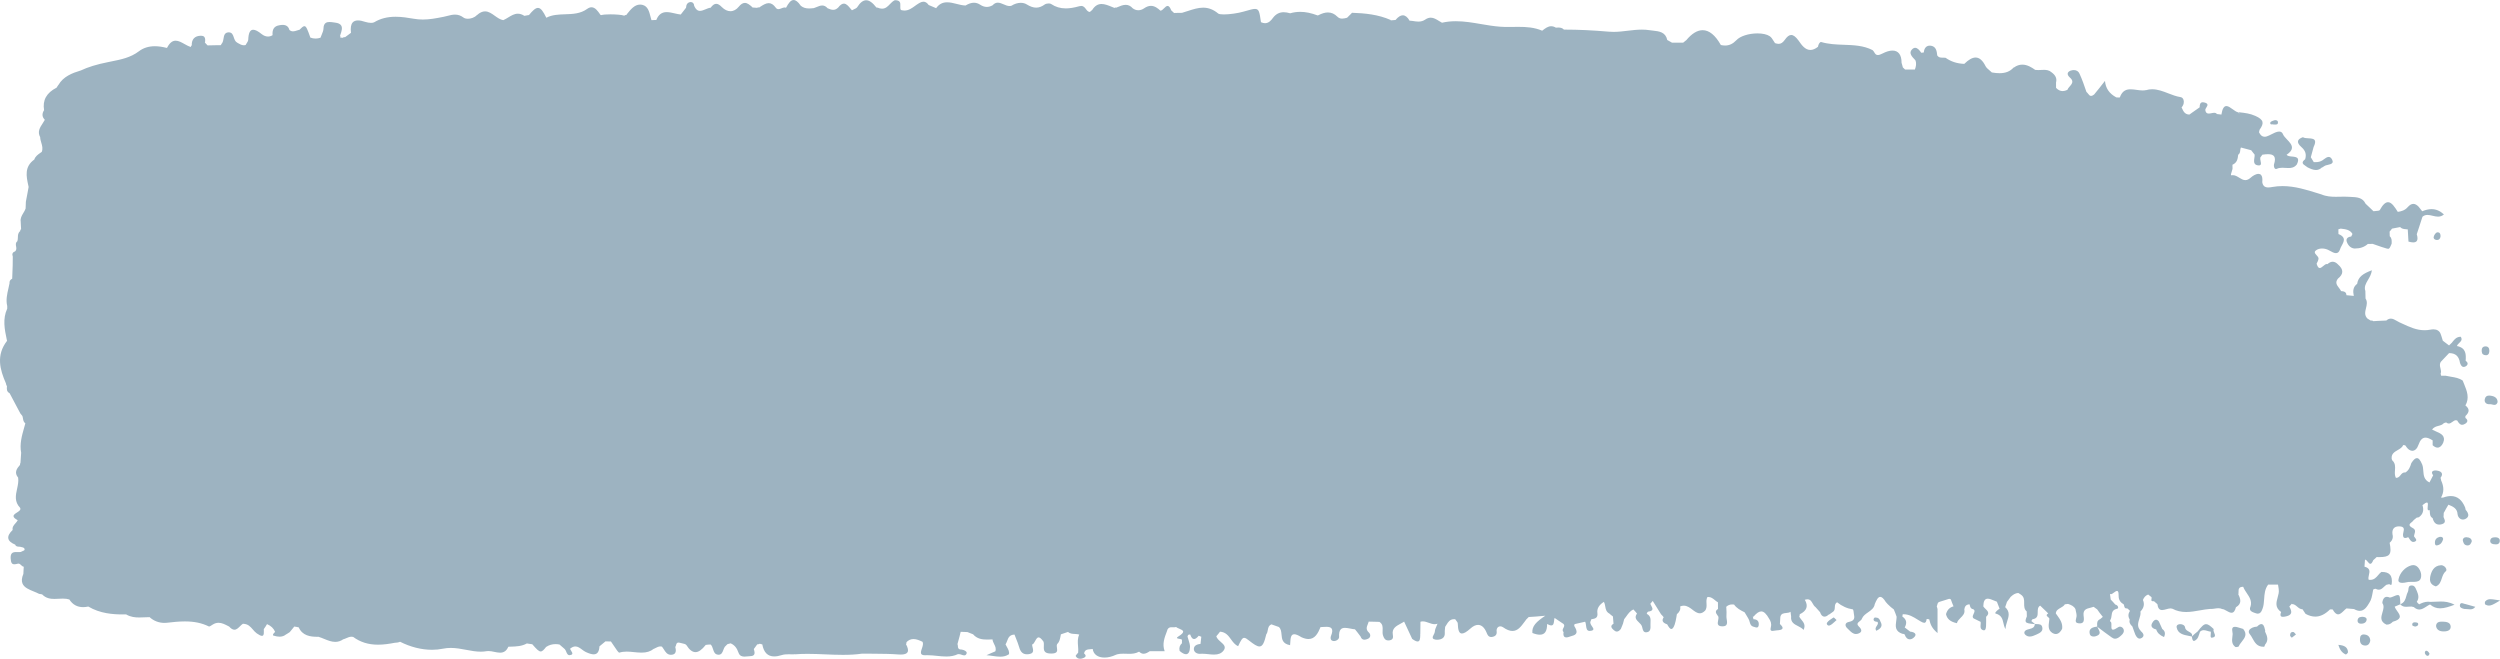 <?xml version="1.0" encoding="UTF-8" standalone="no"?><svg xmlns="http://www.w3.org/2000/svg" xmlns:xlink="http://www.w3.org/1999/xlink" fill="#9db3c1" height="118.6" preserveAspectRatio="xMidYMid meet" version="1" viewBox="0.0 0.0 450.0 118.6" width="450" zoomAndPan="magnify"><defs><clipPath id="a"><path d="M 0 0 L 450.02 0 L 450.02 118.578 L 0 118.578 Z M 0 0"/></clipPath></defs><g><g clip-path="url(#a)" id="change1_1"><path d="M 436.938 117.195 C 436.859 117.152 436.793 117.133 436.734 117.133 C 436.527 117.133 436.473 117.367 436.473 117.508 C 436.473 117.688 436.668 117.941 436.816 118.012 C 436.859 118.039 436.906 118.055 436.957 118.055 C 437.117 118.055 437.285 117.906 437.305 117.621 C 437.277 117.594 437.254 117.555 437.227 117.512 C 437.156 117.406 437.07 117.277 436.938 117.195 Z M 412.707 113.75 C 412.395 113.75 412.219 113.961 412.219 114.324 C 412.176 114.457 412.328 114.602 412.461 114.73 L 412.523 114.777 L 412.516 114.781 L 412.531 114.781 L 412.539 114.777 C 412.758 114.617 412.98 114.449 413.27 114.203 C 413.199 114.133 413.141 114.055 413.086 113.988 C 412.98 113.855 412.898 113.754 412.707 113.75 Z M 398.457 113.258 C 398.465 113.25 398.469 113.242 398.477 113.238 C 397.848 112.648 397.461 112.348 397.102 112.348 C 396.68 112.348 396.297 112.738 395.555 113.688 L 395.543 113.688 C 395.164 113.977 394.828 114.289 394.547 114.57 C 394.688 114.086 394.363 113.898 394.012 113.707 C 393.703 113.535 393.379 113.359 393.32 112.961 C 393.266 112.539 392.836 112.348 392.457 112.348 C 392.199 112.348 391.977 112.43 391.867 112.57 C 391.789 112.664 391.766 112.785 391.793 112.918 C 392.004 114.074 393.016 114.273 393.996 114.461 C 394.18 114.496 394.359 114.531 394.523 114.566 L 394.523 114.59 L 394.531 114.59 L 394.547 114.688 C 394.605 115.02 394.664 115.363 394.906 115.363 C 395.035 115.363 395.207 115.258 395.426 115.043 C 395.633 114.836 395.738 114.516 395.848 114.176 C 395.895 114.023 395.945 113.871 395.996 113.719 C 396.004 113.711 396.008 113.707 396.016 113.699 C 396.215 113.516 396.422 113.43 396.676 113.43 C 396.898 113.43 397.125 113.5 397.348 113.566 C 397.539 113.625 397.742 113.688 397.941 113.699 C 397.969 113.828 397.953 114 397.934 114.168 C 397.91 114.406 397.887 114.629 397.98 114.73 C 398.016 114.77 398.066 114.789 398.129 114.789 L 398.168 114.785 C 398.426 114.742 398.586 114.664 398.656 114.539 C 398.746 114.375 398.66 114.16 398.566 113.934 C 398.473 113.699 398.379 113.465 398.457 113.258 Z M 443.812 108.734 C 443.711 108.73 443.594 108.691 443.48 108.652 C 443.355 108.609 443.223 108.566 443.113 108.566 C 442.953 108.566 442.852 108.652 442.797 108.836 C 442.754 108.992 442.766 109.133 442.832 109.242 C 442.977 109.473 443.344 109.562 443.676 109.629 L 443.688 109.629 L 443.688 109.625 L 443.812 109.621 C 443.949 109.621 444.09 109.637 444.227 109.648 C 444.367 109.664 444.504 109.68 444.637 109.68 C 444.906 109.68 445.258 109.629 445.555 109.23 C 444.922 109.043 444.359 108.879 443.812 108.738 C 443.812 108.738 443.812 108.738 443.812 108.734 Z M 338.488 111.898 C 338.348 111.395 338.066 111.156 337.605 111.156 C 337.562 111.156 337.52 111.156 337.477 111.16 C 337.363 111.16 337.242 111.383 337.242 111.504 C 337.266 111.848 337.551 111.883 337.852 111.922 L 337.953 111.938 C 338.125 112.195 337.98 112.414 337.828 112.648 C 337.652 112.91 337.477 113.18 337.738 113.531 L 337.746 113.539 L 337.754 113.535 C 338.277 113.273 338.555 113.023 338.645 112.723 C 338.719 112.48 338.664 112.211 338.488 111.898 Z M 403.785 113.211 L 403.504 113.125 C 403.305 113.062 403.102 112.996 402.875 112.938 C 402.871 112.934 402.871 112.934 402.867 112.93 C 402.637 112.863 402.445 112.828 402.289 112.828 C 402.105 112.828 401.973 112.875 401.891 112.977 C 401.734 113.16 401.789 113.488 401.836 113.781 C 401.859 113.926 401.883 114.059 401.875 114.164 C 401.867 114.301 401.852 114.441 401.832 114.586 C 401.754 115.246 401.672 115.93 402.34 116.434 C 402.363 116.461 402.418 116.477 402.5 116.477 C 402.672 116.477 402.934 116.41 402.98 116.336 C 403.094 116.039 403.316 115.762 403.531 115.488 C 404.039 114.84 404.566 114.168 403.785 113.23 Z M 434.668 112.012 C 434.484 112.012 434.34 112.07 434.258 112.188 C 434.188 112.285 434.172 112.422 434.227 112.566 C 434.285 112.656 434.453 112.703 434.59 112.742 C 434.637 112.758 434.715 112.785 434.715 112.785 L 434.719 112.781 C 434.984 112.742 435.164 112.645 435.242 112.508 C 435.293 112.414 435.293 112.305 435.242 112.18 C 435.191 112.074 434.867 112.012 434.668 112.012 Z M 408.91 22.395 L 408.91 22.383 L 409.098 22.387 C 409.168 22.387 409.219 22.395 409.262 22.414 L 409.566 22.418 C 409.812 22.418 410.035 22.379 410.035 22.074 C 410.043 21.941 410.012 21.836 409.938 21.758 C 409.855 21.672 409.727 21.625 409.578 21.625 C 409.512 21.625 409.441 21.633 409.375 21.652 C 409.176 21.703 408.652 21.883 408.652 22.082 C 408.633 22.195 408.645 22.273 408.688 22.324 C 408.742 22.383 408.832 22.395 408.91 22.395 Z M 389.207 113.215 C 389.082 112.949 388.973 112.695 388.855 112.434 L 388.637 111.949 C 388.641 111.949 388.641 111.945 388.645 111.941 C 388.477 111.684 388.293 111.551 388.094 111.551 C 387.863 111.551 387.625 111.734 387.445 112.062 C 387.27 112.332 387.219 112.57 387.301 112.773 C 387.398 113.016 387.68 113.199 388.121 113.301 C 388.312 113.906 388.73 114.316 389.512 114.668 L 389.523 114.672 L 389.527 114.66 C 389.812 114.043 389.711 113.582 389.207 113.215 Z M 438.719 41.816 C 438.441 41.863 438.145 42.277 438.078 42.602 C 438.031 42.707 438.043 42.824 438.105 42.93 C 438.191 43.074 438.363 43.172 438.566 43.191 C 438.605 43.195 438.645 43.199 438.68 43.199 C 439.027 43.199 439.246 42.973 439.297 42.559 C 439.309 42.293 439.25 42.066 439.125 41.938 C 439.055 41.859 438.961 41.816 438.77 41.816 C 438.754 41.816 438.738 41.816 438.719 41.816 Z M 330.055 111.141 C 330.055 111.141 329.855 111.266 329.855 111.266 C 329.484 111.5 329.102 111.742 328.871 112.082 C 328.809 112.156 328.801 112.266 328.852 112.371 C 328.906 112.488 329.039 112.609 329.207 112.609 C 329.262 112.609 329.316 112.598 329.363 112.57 C 329.664 112.445 329.91 112.223 330.168 111.984 C 330.297 111.867 330.434 111.742 330.582 111.609 C 330.477 111.523 330.375 111.418 330.289 111.328 C 330.168 111.207 330.102 111.141 330.055 111.141 Z M 438.598 98.176 C 438.641 98.176 438.691 98.168 438.746 98.152 C 439.41 98.008 439.621 97.516 439.766 97.059 C 439.766 96.773 439.613 96.629 439.305 96.629 C 439.23 96.629 439.152 96.637 439.082 96.648 C 438.57 96.797 438.285 97.145 438.285 97.625 C 438.285 97.727 438.285 97.863 438.324 97.977 C 438.371 98.109 438.461 98.176 438.598 98.176 Z M 407.715 113.672 C 407.754 113.512 407.738 113.375 407.668 113.25 L 407.668 113.242 C 407.555 112.645 407.344 112.336 407.035 112.336 C 406.824 112.336 406.57 112.484 406.277 112.781 C 406.27 112.785 406.262 112.785 406.254 112.789 C 405.602 112.82 405.004 113.113 404.832 113.484 C 404.738 113.684 404.773 113.898 404.93 114.102 C 405.133 114.336 405.289 114.617 405.453 114.918 C 405.859 115.652 406.281 116.414 407.418 116.414 L 407.562 116.41 C 407.582 116.41 407.594 116.379 407.625 116.277 C 407.648 116.203 407.68 116.109 407.715 116.031 C 408.375 115.266 408.113 114.504 407.727 113.723 C 407.723 113.703 407.723 113.691 407.715 113.672 Z M 443.434 96.891 C 443.34 96.992 443.293 97.117 443.305 97.25 C 443.375 97.59 443.488 98.152 444.113 98.176 L 444.16 98.18 C 444.633 98.18 444.816 97.77 444.926 97.414 C 444.879 96.969 444.555 96.727 443.914 96.695 C 443.723 96.695 443.547 96.766 443.434 96.891 Z M 420.902 116.074 C 421.148 116.863 421.469 117.457 422.223 117.801 L 422.246 117.809 C 422.297 117.809 422.434 117.707 422.527 117.598 C 422.586 117.531 422.648 117.441 422.641 117.367 C 422.578 116.547 422.062 116.156 420.902 116.074 Z M 425.996 111.527 C 425.996 111.16 425.711 111.102 425.434 111.043 L 425.273 111.023 C 424.891 111.043 424.523 111.066 424.387 111.523 C 424.336 111.738 424.363 111.926 424.469 112.059 C 424.578 112.195 424.758 112.266 424.984 112.266 C 425.586 112.266 425.953 111.996 425.996 111.527 Z M 447.613 63.934 C 448.035 63.832 448.082 63.41 448.082 63.102 C 448.082 62.625 447.836 62.348 447.402 62.348 C 447.164 62.352 446.988 62.418 446.871 62.547 C 446.73 62.707 446.684 62.949 446.719 63.312 C 446.746 63.719 447.016 63.941 447.477 63.941 C 447.52 63.941 447.566 63.938 447.613 63.934 Z M 449.094 96.711 C 448.543 96.711 448.258 96.93 448.238 97.367 C 448.238 97.785 448.582 97.988 449.285 97.988 C 449.672 97.988 449.902 97.809 449.957 97.461 C 449.988 97.266 449.953 97.102 449.859 96.98 C 449.75 96.836 449.562 96.746 449.312 96.719 C 449.238 96.715 449.164 96.711 449.094 96.711 Z M 449.211 107.957 C 448.852 107.902 448.543 107.852 448.281 107.852 C 447.891 107.852 447.617 107.961 447.371 108.219 C 447.285 108.297 447.258 108.484 447.277 108.621 C 447.289 108.727 447.324 108.801 447.371 108.824 C 447.59 108.949 447.793 109.008 448.004 109.008 C 448.43 109.008 448.855 108.762 449.445 108.422 C 449.621 108.32 449.812 108.211 450.02 108.078 C 449.719 108.039 449.449 107.996 449.211 107.957 Z M 448.059 72.762 L 448.227 72.754 C 448.344 72.754 448.469 72.785 448.602 72.816 C 448.734 72.848 448.871 72.879 449 72.879 C 449.277 72.879 449.457 72.723 449.566 72.383 C 449.566 71.82 449.246 71.441 448.641 71.289 C 448.402 71.23 448.215 71.203 448.047 71.203 C 447.629 71.203 447.379 71.387 447.285 71.766 C 447.203 72.035 447.23 72.281 447.367 72.465 C 447.508 72.656 447.754 72.762 448.059 72.762 Z M 425.719 114.227 C 425.633 114.207 425.555 114.199 425.48 114.199 C 425.047 114.199 424.801 114.48 424.801 114.965 C 424.766 115.398 424.84 115.711 425.027 115.918 C 425.188 116.098 425.434 116.191 425.762 116.199 C 426.395 116.199 426.586 115.664 426.645 115.344 C 426.645 114.727 426.309 114.32 425.719 114.227 Z M 438.426 108.305 C 438.129 108.32 437.836 108.336 437.543 108.336 L 437.414 108.336 C 437.297 108.316 437.176 108.309 437.059 108.309 C 436.441 108.309 435.875 108.559 435.445 108.781 C 435.273 108.629 435.121 108.488 435.02 108.32 C 435.496 107.66 435.293 107.016 435.043 106.406 C 435 106.324 434.965 106.234 434.926 106.145 C 434.781 105.793 434.633 105.43 434.199 105.391 L 434.098 105.387 C 433.582 105.387 433.547 105.746 433.512 106.094 C 433.496 106.254 433.484 106.406 433.422 106.523 C 433.281 106.77 433.207 107.051 433.133 107.316 C 432.977 107.883 432.812 108.461 432.062 108.766 C 432.016 107.527 432 107.109 431.605 107.109 C 431.398 107.109 431.082 107.238 430.605 107.449 C 430.594 107.445 430.586 107.445 430.574 107.441 C 430.5 107.516 430.371 107.531 430.238 107.547 L 430.145 107.559 C 429.961 107.473 429.789 107.43 429.637 107.43 C 429.41 107.43 429.227 107.52 429.086 107.703 C 428.836 108.027 428.816 108.512 428.828 108.562 C 429.188 109.074 429.008 109.672 428.836 110.25 C 428.602 111.043 428.355 111.867 429.551 112.43 L 429.559 112.434 L 429.562 112.43 L 429.629 112.434 C 430.121 112.434 430.438 112.188 430.711 111.91 C 430.711 111.91 430.711 111.91 430.715 111.91 C 431.43 111.715 431.828 111.473 431.938 111.16 C 432.07 110.797 431.777 110.391 431.496 109.996 C 431.309 109.73 431.117 109.457 431.047 109.195 C 431.191 109.141 431.324 109.078 431.457 109.023 C 431.645 108.938 431.832 108.852 432.047 108.773 C 432.047 108.773 432.047 108.773 432.047 108.777 C 432.383 109.168 432.777 109.223 433.117 109.223 C 433.258 109.223 433.402 109.211 433.547 109.199 C 433.691 109.191 433.84 109.18 434.078 109.176 C 434.078 109.18 434.078 109.18 434.078 109.18 C 434.227 109.203 434.355 109.227 434.484 109.273 C 434.816 109.57 435.141 109.715 435.473 109.715 C 435.914 109.715 436.32 109.453 436.711 109.203 C 436.934 109.059 437.164 108.91 437.406 108.801 C 437.961 109.277 438.535 109.5 439.223 109.5 C 440.023 109.5 440.891 109.195 441.812 108.855 C 440.887 108.34 440.008 108.273 439.344 108.273 C 439.035 108.273 438.73 108.289 438.426 108.305 Z M 439.699 111.895 C 439.164 111.895 438.559 111.895 438.488 112.656 C 438.555 113.277 439.008 113.633 439.758 113.656 L 439.887 113.656 C 440.379 113.656 440.727 113.551 440.926 113.344 C 441.066 113.195 441.133 112.996 441.121 112.75 C 441.062 112.039 440.402 111.918 439.699 111.895 Z M 414.281 26.5 C 414.992 27.125 415.191 27.812 414.926 28.672 C 414.922 28.672 414.922 28.676 414.918 28.676 C 414.613 28.906 414.469 29.109 414.477 29.293 C 414.484 29.535 414.758 29.707 415.02 29.879 C 415.145 29.957 415.27 30.039 415.371 30.129 C 415.832 30.352 416.355 30.602 416.875 30.602 C 417.273 30.602 417.629 30.449 417.953 30.133 C 417.965 30.129 417.973 30.125 417.984 30.125 C 418 30.125 418.02 30.125 418.031 30.129 L 418.035 30.129 L 418.137 30.059 C 418.297 29.949 418.465 29.832 418.629 29.773 C 418.742 29.738 418.875 29.707 419.008 29.68 C 419.367 29.598 419.734 29.516 419.852 29.273 C 419.914 29.137 419.895 28.965 419.789 28.746 C 419.621 28.41 419.418 28.246 419.168 28.246 C 418.867 28.246 418.559 28.48 418.281 28.684 C 418.203 28.746 418.125 28.801 418.055 28.852 C 417.684 29.086 417.297 29.188 416.789 29.188 C 416.723 29.188 416.551 29.188 416.488 29.188 L 416.477 29.184 C 416.293 28.895 416.121 28.617 415.945 28.301 C 415.949 28.301 415.949 28.297 415.949 28.297 C 416.043 27.934 416.145 27.574 416.242 27.219 L 416.449 26.457 L 416.453 26.449 C 416.73 25.883 416.797 25.492 416.656 25.25 C 416.477 24.945 415.992 24.922 415.523 24.895 C 415.16 24.879 414.789 24.855 414.551 24.711 C 414.547 24.703 414.539 24.699 414.535 24.691 C 413.996 24.875 413.695 25.113 413.641 25.398 C 413.578 25.707 413.789 26.066 414.281 26.5 Z M 443.73 93.43 C 444.043 93.285 444.227 93.09 444.277 92.848 C 444.355 92.461 444.078 92.051 443.82 91.773 L 443.82 91.77 C 443.793 91.691 443.781 91.613 443.77 91.539 C 443.762 91.484 443.75 91.43 443.727 91.371 L 443.734 91.367 C 443.16 89.969 442.312 89.289 441.145 89.289 C 440.742 89.289 440.293 89.375 439.809 89.551 C 439.805 89.551 439.805 89.547 439.801 89.547 C 439.711 89.57 439.641 89.582 439.578 89.582 C 439.52 89.582 439.457 89.57 439.383 89.551 C 439.93 88.629 439.941 87.625 439.402 86.48 C 439.402 86.461 439.402 86.441 439.398 86.422 C 439.391 86.352 439.367 86.277 439.348 86.207 C 439.328 86.137 439.309 86.07 439.297 86 C 439.543 85.68 439.617 85.402 439.523 85.18 C 439.418 84.926 439.086 84.754 438.59 84.695 C 438.527 84.684 438.457 84.68 438.391 84.68 C 438.09 84.68 437.863 84.773 437.785 84.93 C 437.711 85.086 437.77 85.293 437.969 85.551 C 437.773 85.957 437.547 86.391 437.305 86.844 C 437.301 86.84 437.301 86.84 437.301 86.84 C 436.316 86.367 436.254 85.551 436.195 84.766 C 436.168 84.375 436.137 83.973 435.996 83.617 C 435.656 82.805 435.371 82.461 435.043 82.461 C 434.754 82.461 434.441 82.734 434.055 83.332 L 434.047 83.336 C 433.832 84.039 433.602 84.656 432.973 85.047 C 432.93 85.043 432.891 85.039 432.852 85.039 C 432.484 85.039 432.285 85.289 432.09 85.535 C 431.887 85.781 431.699 86.02 431.262 86.02 C 431.031 85.578 431.062 85.098 431.098 84.629 C 431.141 84.012 431.184 83.375 430.59 82.848 C 430.59 82.844 430.59 82.84 430.59 82.836 C 430.527 82.711 430.5 82.59 430.488 82.438 C 430.492 82.434 430.492 82.434 430.496 82.43 C 430.469 81.66 431.031 81.336 431.578 81.02 C 431.988 80.781 432.41 80.535 432.578 80.109 C 432.742 80.109 432.895 80.141 432.988 80.199 C 433.457 80.98 433.914 81.145 434.215 81.145 C 434.68 81.145 435.102 80.742 435.316 80.09 C 435.633 79.191 436.039 78.773 436.59 78.773 C 436.93 78.773 437.336 78.93 437.875 79.266 L 437.875 80.145 L 437.883 80.145 C 438.188 80.426 438.484 80.574 438.758 80.574 C 439.156 80.574 439.512 80.27 439.766 79.715 C 440.281 78.441 439.371 78.043 438.488 77.66 C 438.238 77.555 437.992 77.445 437.785 77.336 C 438.066 76.879 438.516 76.762 438.945 76.648 C 439.301 76.555 439.637 76.461 439.867 76.184 C 439.871 76.188 439.871 76.188 439.875 76.188 L 439.879 76.188 L 439.883 76.184 C 440.004 76.098 440.16 76.066 440.316 76.043 C 440.477 76.176 440.629 76.238 440.785 76.238 C 441.02 76.238 441.227 76.086 441.43 75.938 C 441.629 75.789 441.832 75.641 442.062 75.641 C 442.141 75.641 442.219 75.656 442.297 75.688 C 442.5 76.035 442.754 76.465 443.188 76.465 C 443.352 76.465 443.531 76.402 443.73 76.277 C 443.977 76.129 444.113 75.953 444.121 75.766 C 444.129 75.582 444.008 75.398 443.77 75.23 C 443.77 75.227 443.77 75.227 443.77 75.223 L 443.77 74.887 C 444.168 74.523 444.359 74.191 444.348 73.867 C 444.336 73.562 444.148 73.273 443.773 72.984 C 444.551 71.629 444.047 70.379 443.555 69.168 C 443.469 68.953 443.383 68.738 443.293 68.52 C 443.293 68.516 443.293 68.516 443.297 68.512 C 442.648 68.055 441.941 67.938 441.191 67.816 C 440.887 67.766 440.578 67.715 440.262 67.641 L 440.262 67.637 L 439.398 67.625 C 439.391 67.578 439.375 67.531 439.363 67.484 C 439.344 67.414 439.32 67.34 439.316 67.25 C 439.449 66.938 439.363 66.609 439.281 66.297 C 439.18 65.898 439.078 65.488 439.391 65.078 L 439.391 65.082 C 439.391 65.082 439.797 64.652 439.996 64.441 C 440.273 64.145 440.547 63.852 440.832 63.559 C 441.996 63.559 442.621 64.121 442.801 65.336 C 442.801 65.336 442.805 65.336 442.805 65.336 C 442.801 65.336 442.801 65.336 442.801 65.336 C 442.926 65.652 443.082 66.047 443.457 66.047 C 443.551 66.047 443.652 66.023 443.766 65.973 C 444.016 65.844 444.156 65.672 444.172 65.488 C 444.184 65.301 444.062 65.113 443.82 64.949 C 443.82 64.945 443.82 64.941 443.82 64.938 C 443.883 63.859 443.957 62.633 442.254 62.285 C 442.305 62.078 442.48 61.906 442.656 61.738 C 442.961 61.449 443.277 61.148 442.938 60.617 C 442.191 60.617 441.832 61.062 441.484 61.496 L 441.309 61.723 C 441.301 61.727 441.297 61.727 441.293 61.727 L 440.828 62.18 C 440.465 61.891 440.113 61.621 439.707 61.328 C 439.656 61.172 439.605 61.012 439.559 60.848 C 439.48 60.582 439.398 60.312 439.289 60.051 C 439.289 60.047 439.293 60.047 439.293 60.047 C 439.066 59.539 438.637 59.281 438.008 59.281 C 437.816 59.281 437.621 59.309 437.434 59.344 C 437.098 59.41 436.758 59.441 436.422 59.441 C 434.969 59.441 433.738 58.867 432.434 58.262 L 431.867 58.004 C 431.719 57.934 431.57 57.848 431.418 57.758 C 431.078 57.559 430.727 57.352 430.348 57.352 C 430.066 57.352 429.801 57.465 429.535 57.699 C 429.531 57.699 429.531 57.699 429.531 57.695 C 429.012 57.711 428.5 57.738 427.984 57.762 L 427.195 57.812 C 427.191 57.812 427.188 57.809 427.184 57.805 C 427.109 57.73 427.008 57.691 426.879 57.691 C 426.836 57.691 426.789 57.699 426.738 57.715 C 426.734 57.711 426.734 57.711 426.734 57.707 L 426.145 57.344 C 425.562 56.762 425.719 56.125 425.883 55.453 C 426.023 54.879 426.164 54.281 425.797 53.734 C 425.773 53.301 425.773 52.844 425.766 52.402 C 425.77 52.402 425.77 52.402 425.773 52.402 C 425.496 51.645 425.844 51.051 426.246 50.367 C 426.547 49.855 426.859 49.328 426.938 48.648 C 425.402 49.223 424.473 49.805 424.289 51.09 C 424.289 51.09 424.285 51.09 424.285 51.09 C 423.539 51.656 423.496 52.371 423.68 53.266 L 423.25 53.219 C 422.957 53.184 422.664 53.152 422.359 53.137 C 422.359 53.137 422.355 53.137 422.355 53.137 C 422.355 52.52 421.863 52.43 421.398 52.395 C 421.305 52.199 421.16 52.016 421.023 51.832 C 420.633 51.324 420.266 50.844 420.836 50.148 C 421.34 49.75 421.598 49.34 421.609 48.93 C 421.621 48.488 421.359 48.047 420.809 47.574 C 420.809 47.57 420.809 47.57 420.812 47.57 C 420.504 47.262 420.199 47.113 419.883 47.113 C 419.578 47.113 419.27 47.25 418.941 47.547 C 418.941 47.547 418.938 47.543 418.934 47.543 C 418.898 47.527 418.859 47.523 418.82 47.523 C 418.613 47.523 418.395 47.707 418.18 47.887 C 417.969 48.062 417.754 48.246 417.555 48.246 C 417.32 48.246 417.137 47.988 416.988 47.457 L 417.059 47.32 C 417.176 47.09 417.289 46.871 417.328 46.637 C 417.391 46.391 417.188 46.164 416.988 45.949 C 416.809 45.746 416.637 45.559 416.664 45.359 C 416.684 45.23 416.789 45.109 416.98 44.992 C 417.262 44.82 417.605 44.73 417.984 44.73 C 418.43 44.73 418.887 44.855 419.324 45.113 C 419.719 45.336 420.129 45.566 420.473 45.566 C 420.812 45.566 421.051 45.344 421.203 44.891 C 421.258 44.676 421.383 44.449 421.516 44.203 C 421.754 43.766 422.004 43.309 421.852 42.883 C 421.742 42.582 421.441 42.332 420.918 42.125 C 420.922 42.125 420.922 42.121 420.922 42.121 L 420.906 41.289 C 420.906 41.285 420.91 41.277 420.914 41.273 C 421.016 41.234 421.129 41.207 421.328 41.152 C 421.328 41.152 421.332 41.148 421.332 41.148 L 421.414 41.164 C 422.203 41.254 423.02 41.348 423.445 42.117 C 423.406 42.207 423.355 42.301 423.309 42.391 L 423.215 42.574 C 422.828 42.613 422.562 42.746 422.441 42.961 C 422.336 43.145 422.344 43.375 422.469 43.645 C 422.742 44.309 423.258 44.715 423.855 44.734 C 424.82 44.734 425.594 44.469 426.207 43.914 C 426.215 43.914 426.223 43.914 426.234 43.91 L 427.09 43.898 L 427.766 44.133 C 428.383 44.352 428.984 44.562 429.598 44.734 C 429.719 44.766 429.801 44.785 429.871 44.785 C 430.09 44.785 430.172 44.605 430.438 44.004 L 430.477 43.887 C 430.48 43.883 430.488 43.883 430.496 43.875 L 430.5 43.66 C 430.512 43.266 430.52 42.855 430.152 42.523 C 430.152 42.523 430.156 42.523 430.156 42.523 C 430.156 42.254 430.156 41.973 430.129 41.688 L 430.148 41.668 C 430.301 41.492 430.445 41.328 430.559 41.152 C 430.883 41.094 431.184 41.035 431.484 40.977 L 432.023 40.871 C 432.32 41.199 432.707 41.23 433.082 41.262 C 433.188 41.27 433.297 41.281 433.398 41.293 C 433.418 41.844 433.453 42.391 433.492 42.941 L 433.527 43.492 L 433.539 43.488 C 433.867 43.582 434.152 43.633 434.379 43.633 C 434.68 43.633 434.895 43.547 435.02 43.379 C 435.195 43.141 435.195 42.742 435.016 42.16 L 435.02 42.148 C 435.184 41.672 435.336 41.195 435.492 40.715 C 435.668 40.16 435.848 39.605 436.035 39.039 L 436.023 39.035 C 436.285 38.801 436.574 38.688 436.938 38.688 C 437.234 38.688 437.539 38.758 437.859 38.836 C 438.184 38.914 438.516 38.996 438.844 38.996 C 439.25 38.996 439.598 38.867 439.906 38.594 C 439.211 37.953 438.484 37.645 437.676 37.645 C 437.164 37.645 436.617 37.77 435.996 38.027 C 435.902 37.891 435.793 37.758 435.684 37.629 C 435.574 37.496 435.465 37.367 435.367 37.227 C 435.367 37.227 435.371 37.227 435.371 37.227 C 435.031 36.871 434.715 36.699 434.398 36.699 C 434.07 36.699 433.742 36.887 433.398 37.273 C 432.883 37.883 432.207 38.047 431.605 38.137 C 431.602 38.137 431.602 38.137 431.602 38.137 C 431.062 37.277 430.504 36.395 429.848 36.395 C 429.371 36.395 428.887 36.855 428.367 37.805 C 428.285 37.938 427.961 37.957 427.648 37.98 C 427.5 37.992 427.355 38 427.227 38.023 C 426.988 37.801 426.758 37.574 426.527 37.348 C 426.289 37.113 426.051 36.879 425.785 36.652 C 425.789 36.648 425.793 36.645 425.793 36.641 C 425.246 35.531 424.215 35.488 423.121 35.441 L 422.723 35.422 C 422.477 35.406 422.23 35.398 421.98 35.398 C 421.727 35.398 421.473 35.406 421.219 35.41 C 420.961 35.418 420.703 35.422 420.445 35.422 C 419.656 35.422 418.734 35.371 417.859 34.996 L 417.863 34.996 L 417.234 34.801 C 415.188 34.16 413.066 33.496 410.855 33.496 C 410.23 33.496 409.617 33.551 409.023 33.656 C 408.801 33.699 408.539 33.742 408.293 33.742 C 407.652 33.742 407.312 33.441 407.207 32.793 C 407.273 32.164 407.203 31.727 406.992 31.492 C 406.875 31.363 406.711 31.297 406.516 31.297 C 406.07 31.297 405.492 31.641 405.121 31.984 C 404.789 32.281 404.473 32.422 404.152 32.422 C 403.758 32.422 403.402 32.199 403.059 31.984 C 402.699 31.762 402.328 31.531 401.906 31.531 C 401.848 31.531 401.789 31.535 401.73 31.547 L 401.676 31.562 L 401.594 31.516 C 401.531 31.434 401.605 31.211 401.691 30.957 C 401.797 30.652 401.91 30.305 401.844 30.051 C 401.848 30.051 401.848 30.051 401.848 30.047 L 401.844 29.656 C 402.664 29.293 402.797 28.633 402.871 27.863 C 403.18 27.652 403.211 27.352 403.242 27.062 C 403.262 26.891 403.285 26.715 403.363 26.551 C 403.949 26.715 404.582 26.891 405.215 27.043 C 405.312 27.195 405.434 27.344 405.555 27.484 C 405.656 27.605 405.754 27.719 405.836 27.836 C 405.848 28.023 405.816 28.238 405.785 28.449 C 405.73 28.836 405.672 29.242 405.879 29.5 C 406.004 29.656 406.219 29.75 406.527 29.773 L 406.598 29.777 C 406.742 29.777 406.844 29.742 406.906 29.664 C 407.023 29.52 406.965 29.258 406.906 28.977 C 406.859 28.762 406.816 28.539 406.852 28.359 C 406.98 28.195 407.121 28.008 407.227 27.844 C 407.656 27.781 407.969 27.754 408.238 27.754 C 408.797 27.754 409.145 27.875 409.332 28.133 C 409.547 28.43 409.543 28.906 409.32 29.586 C 409.273 29.801 409.312 30.133 409.449 30.305 C 409.512 30.383 409.59 30.422 409.676 30.422 C 409.723 30.422 409.777 30.41 409.832 30.387 C 410.098 30.254 410.398 30.195 410.805 30.195 C 410.996 30.195 411.188 30.211 411.383 30.223 C 411.574 30.234 411.766 30.246 411.953 30.246 C 412.426 30.246 412.969 30.172 413.402 29.633 C 413.402 29.633 413.406 29.633 413.406 29.633 L 413.414 29.633 L 413.414 29.629 C 413.664 29.129 413.727 28.773 413.602 28.547 C 413.438 28.258 412.996 28.219 412.562 28.176 C 412.168 28.141 411.758 28.102 411.586 27.859 C 412.184 27.461 412.5 27.074 412.547 26.668 C 412.613 26.098 412.129 25.59 411.66 25.102 C 411.352 24.777 411.059 24.469 410.93 24.156 C 410.805 23.836 410.582 23.68 410.254 23.68 C 409.809 23.68 409.258 23.965 408.773 24.215 L 408.457 24.375 C 408.133 24.535 407.863 24.617 407.629 24.617 C 407.207 24.617 406.895 24.367 406.621 23.805 C 406.633 23.738 406.648 23.668 406.668 23.594 C 406.691 23.516 406.711 23.43 406.727 23.352 C 407.184 22.715 407.336 22.289 407.238 21.922 C 407.133 21.535 406.727 21.199 405.965 20.863 C 404.984 20.422 404.074 20.324 403.109 20.219 L 402.836 20.207 C 402.945 20.281 403.062 20.352 403.172 20.426 C 403.02 20.398 402.891 20.344 402.844 20.215 C 402.844 20.215 402.84 20.215 402.84 20.215 C 402.84 20.215 402.84 20.215 402.844 20.215 C 402.539 20.141 402.199 19.895 401.875 19.66 C 401.492 19.379 401.094 19.09 400.754 19.09 C 400.305 19.09 400.02 19.578 399.852 20.625 L 399.559 20.586 C 399.383 20.562 399.215 20.539 399.043 20.527 L 399.043 20.523 C 398.938 20.375 398.785 20.305 398.562 20.305 C 398.406 20.305 398.234 20.34 398.062 20.375 C 397.895 20.406 397.723 20.441 397.566 20.441 C 397.32 20.441 397.027 20.363 396.949 19.766 C 396.969 19.633 397.059 19.488 397.145 19.352 C 397.27 19.152 397.398 18.945 397.328 18.77 C 397.273 18.633 397.102 18.527 396.801 18.449 C 396.691 18.418 396.59 18.402 396.504 18.402 C 395.996 18.402 395.934 18.914 395.938 19.32 C 395.934 19.32 395.934 19.32 395.934 19.32 C 395.473 19.629 395.039 19.941 394.609 20.25 L 394.086 20.625 C 393.266 20.594 393.016 20.047 392.773 19.52 L 392.684 19.336 C 393.102 18.879 393.16 18.309 393.027 17.949 C 392.934 17.684 392.746 17.516 392.5 17.48 C 391.742 17.363 391.008 17.078 390.297 16.805 C 389.367 16.441 388.402 16.066 387.379 16.066 C 387.004 16.066 386.648 16.117 386.285 16.23 C 386.273 16.227 386.262 16.223 386.254 16.223 C 386.078 16.262 385.891 16.281 385.676 16.281 C 385.324 16.281 384.949 16.227 384.586 16.176 C 384.227 16.125 383.852 16.074 383.504 16.074 C 382.84 16.074 382.023 16.238 381.57 17.531 C 381.562 17.543 381.531 17.555 381.438 17.555 C 381.363 17.555 381.273 17.547 381.184 17.543 C 381.129 17.539 381.07 17.535 381.02 17.535 C 380.988 17.535 380.961 17.535 380.934 17.539 C 380.934 17.535 380.93 17.531 380.926 17.527 C 379.652 16.828 379.012 15.887 378.895 14.562 C 378.137 15.547 377.531 16.297 376.922 17.035 C 376.918 17.035 376.914 17.035 376.906 17.035 C 376.711 17.191 376.543 17.266 376.395 17.266 C 376.156 17.266 376.004 17.07 375.848 16.863 C 375.758 16.746 375.664 16.629 375.559 16.547 L 375.52 16.434 C 375.148 15.348 374.797 14.316 374.32 13.281 C 374.145 12.852 373.777 12.613 373.289 12.613 C 373.098 12.613 372.898 12.652 372.691 12.723 C 372.391 12.848 372.223 13.012 372.188 13.207 C 372.148 13.426 372.277 13.68 372.562 13.941 C 372.855 14.191 373.004 14.43 373.02 14.664 C 373.043 14.996 372.785 15.289 372.535 15.574 C 372.371 15.762 372.203 15.961 372.121 16.18 C 372.113 16.18 372.109 16.184 372.102 16.188 C 371.812 16.324 371.535 16.395 371.277 16.395 C 370.848 16.395 370.449 16.199 370.09 15.816 L 370.086 14.836 C 370.09 14.836 370.09 14.832 370.09 14.832 C 370.27 14.137 370.008 13.543 369.285 13.02 C 369.289 13.02 369.289 13.02 369.289 13.02 C 368.848 12.629 368.344 12.574 367.91 12.574 C 367.738 12.574 367.562 12.586 367.391 12.594 C 367.219 12.602 367.047 12.613 366.879 12.613 C 366.668 12.613 366.492 12.598 366.324 12.578 C 366.316 12.57 366.312 12.566 366.305 12.559 C 365.707 12.129 364.902 11.633 364.016 11.633 C 363.5 11.633 363.004 11.797 362.527 12.141 C 362.5 12.148 362.473 12.152 362.441 12.16 C 361.816 12.852 361.012 13.176 359.918 13.176 C 359.52 13.176 359.078 13.133 358.535 13.043 C 358.531 13.043 358.531 13.039 358.527 13.039 C 358.398 12.91 358.254 12.789 358.113 12.668 C 357.828 12.43 357.559 12.203 357.402 11.914 C 356.883 10.867 356.293 10.355 355.605 10.355 C 355.02 10.355 354.355 10.727 353.57 11.496 C 353.566 11.496 353.559 11.496 353.551 11.496 C 352.266 11.445 351.172 11.09 350.211 10.406 C 350.211 10.402 350.211 10.402 350.215 10.402 C 350.094 10.383 349.973 10.379 349.848 10.379 L 349.633 10.379 C 349.277 10.379 348.941 10.348 348.699 9.977 C 348.699 9.977 348.699 9.977 348.703 9.977 C 348.621 9.238 348.527 8.402 347.598 8.234 C 347.508 8.219 347.426 8.215 347.348 8.215 C 346.5 8.215 346.312 9.055 346.277 9.449 C 346.277 9.449 346.277 9.449 346.273 9.449 C 346.125 9.473 345.973 9.492 345.82 9.496 C 345.543 9.078 345.164 8.605 344.73 8.605 C 344.531 8.605 344.336 8.707 344.148 8.91 C 343.523 9.547 344.168 10.219 344.688 10.758 L 344.762 10.832 C 345.012 11.434 344.871 11.996 344.68 12.512 L 342.922 12.52 C 342.918 12.516 342.918 12.516 342.914 12.516 C 342.828 12.418 342.719 12.32 342.613 12.227 L 342.516 12.137 C 342.473 11.965 342.426 11.789 342.375 11.621 L 342.273 11.277 C 342.273 11.273 342.277 11.273 342.281 11.273 C 342.281 9.871 341.703 9.102 340.648 9.102 C 340.137 9.102 339.523 9.281 338.828 9.641 C 338.484 9.82 338.215 9.906 338.004 9.906 C 337.664 9.906 337.523 9.672 337.375 9.426 C 337.289 9.285 337.203 9.137 337.066 9.027 L 337.07 9.023 C 335.441 8.184 333.625 8.121 331.871 8.059 C 330.527 8.012 329.137 7.961 327.793 7.559 C 327.523 7.559 327.27 8.074 327.242 8.414 C 326.762 8.797 326.301 8.992 325.867 8.992 C 324.914 8.992 324.27 8.066 323.805 7.391 L 323.727 7.285 C 323.227 6.609 322.812 6.297 322.414 6.297 C 322.039 6.297 321.672 6.582 321.25 7.191 C 320.891 7.684 320.562 7.895 320.152 7.895 C 319.961 7.895 319.746 7.848 319.488 7.758 C 319.488 7.75 319.488 7.75 319.488 7.742 C 319.391 7.613 319.305 7.473 319.219 7.328 C 319.031 7.02 318.836 6.699 318.531 6.504 C 318.043 6.184 317.27 6.012 316.348 6.012 C 314.762 6.012 313.199 6.516 312.547 7.238 C 311.918 7.891 311.273 8.195 310.516 8.195 C 310.277 8.195 310.02 8.164 309.754 8.105 C 308.758 6.332 307.652 5.434 306.477 5.434 C 305.516 5.434 304.52 6.039 303.52 7.246 C 303.508 7.258 303.492 7.262 303.477 7.27 C 303.305 7.418 303.137 7.555 302.965 7.684 C 302.961 7.684 302.957 7.684 302.953 7.684 L 300.965 7.684 C 300.781 7.57 300.586 7.465 300.387 7.355 L 300.109 7.203 C 299.793 5.762 298.68 5.637 297.496 5.504 C 297.301 5.48 297.105 5.461 296.91 5.434 C 296.48 5.363 296.031 5.332 295.539 5.332 C 294.676 5.332 293.812 5.434 292.973 5.535 C 292.145 5.637 291.285 5.738 290.441 5.738 C 290.164 5.738 289.887 5.727 289.609 5.703 C 286.723 5.453 284.102 5.328 281.582 5.328 C 281.559 5.328 281.535 5.328 281.508 5.328 C 281.203 5.004 280.832 4.957 280.477 4.957 C 280.367 4.957 280.25 4.965 280.055 4.98 C 280.051 4.977 280.047 4.977 280.047 4.973 C 279.762 4.805 279.492 4.723 279.215 4.723 C 278.648 4.723 278.172 5.082 277.715 5.43 L 277.594 5.527 C 276.191 4.918 274.727 4.836 273.355 4.836 C 273.043 4.836 271.785 4.852 271.473 4.852 C 270.996 4.852 270.523 4.844 270.055 4.809 C 268.891 4.727 267.711 4.527 266.574 4.332 C 265.102 4.078 263.582 3.82 262.059 3.82 C 261.168 3.82 260.348 3.906 259.559 4.09 C 259.371 3.992 259.184 3.875 259 3.762 C 258.539 3.477 258.066 3.18 257.535 3.18 C 257.199 3.18 256.867 3.297 256.523 3.535 C 256.172 3.773 255.785 3.887 255.312 3.887 C 254.977 3.887 254.625 3.828 254.289 3.773 C 254.156 3.754 254.023 3.73 253.879 3.73 C 253.836 3.73 253.785 3.738 253.734 3.742 C 253.727 3.727 253.719 3.711 253.711 3.691 C 253.344 3.07 252.938 2.754 252.508 2.754 C 252.102 2.754 251.672 3.027 251.195 3.594 C 250.895 3.629 250.637 3.648 250.336 3.668 C 250.328 3.645 250.324 3.621 250.312 3.594 L 250.316 3.594 C 248.07 2.602 245.668 2.379 243.395 2.301 C 243.387 2.297 243.383 2.293 243.375 2.289 C 243.25 2.43 243.113 2.566 242.949 2.73 C 242.945 2.727 242.941 2.727 242.941 2.727 C 242.836 2.836 242.734 2.938 242.629 3.043 L 242.473 3.195 C 242.191 3.266 241.875 3.352 241.582 3.352 C 241.234 3.352 240.957 3.238 240.719 2.996 C 240.211 2.488 239.656 2.242 239.023 2.242 C 238.523 2.242 237.961 2.402 237.281 2.754 C 237.246 2.766 237.215 2.77 237.18 2.781 C 236.012 2.34 235.012 2.133 234.043 2.133 C 233.422 2.133 232.828 2.219 232.23 2.391 C 231.801 2.266 231.422 2.199 231.074 2.199 C 230.285 2.199 229.652 2.531 229.137 3.211 C 228.816 3.66 228.367 4.176 227.707 4.176 C 227.484 4.176 227.242 4.113 226.98 4 C 226.977 3.996 226.977 3.992 226.973 3.992 L 226.957 3.891 C 226.715 2.184 226.629 1.605 225.902 1.605 C 225.523 1.605 224.973 1.766 224.141 2.004 L 223.852 2.086 C 222.844 2.379 221.309 2.598 220.281 2.598 C 219.75 2.598 219.398 2.539 219.27 2.43 C 218.426 1.723 217.539 1.379 216.566 1.379 C 215.664 1.379 214.762 1.672 213.891 1.953 C 213.516 2.074 213.145 2.195 212.762 2.309 C 212.746 2.309 212.73 2.309 212.711 2.309 C 212.293 2.309 211.875 2.32 211.449 2.328 L 211.32 2.352 C 211.324 2.348 211.324 2.344 211.328 2.336 C 211.219 2.227 211.109 2.129 211 2.027 L 210.824 1.867 C 210.617 1.324 210.406 1.066 210.168 1.066 C 209.949 1.066 209.734 1.285 209.527 1.492 C 209.324 1.699 209.117 1.906 208.879 1.926 C 208.418 1.492 207.852 1.055 207.168 1.055 C 206.762 1.055 206.344 1.207 205.898 1.523 C 205.594 1.73 205.246 1.844 204.898 1.844 C 204.539 1.844 204.199 1.727 203.883 1.488 C 203.516 1.07 203.102 0.871 202.625 0.871 C 202.121 0.871 201.594 1.094 201.086 1.312 L 200.984 1.367 L 200.957 1.367 C 200.922 1.359 200.883 1.355 200.844 1.355 C 200.746 1.355 200.66 1.383 200.605 1.426 C 200.441 1.363 200.277 1.297 200.113 1.227 C 199.504 0.977 198.875 0.719 198.281 0.719 C 197.602 0.719 197.043 1.074 196.586 1.812 C 196.578 1.812 196.574 1.816 196.566 1.816 L 196.172 2.156 C 195.84 2.129 195.656 1.891 195.469 1.637 C 195.258 1.355 195.047 1.07 194.613 1.07 C 194.512 1.07 194.395 1.086 194.273 1.121 C 193.285 1.391 192.539 1.512 191.844 1.512 C 190.855 1.512 189.992 1.254 189.207 0.723 C 189.113 0.656 188.957 0.621 188.766 0.621 C 188.496 0.621 188.219 0.691 188.074 0.793 C 187.535 1.184 187.023 1.375 186.512 1.375 C 185.992 1.375 185.453 1.188 184.812 0.793 C 184.5 0.602 184.141 0.508 183.738 0.508 C 183.191 0.508 182.602 0.691 182.07 1.027 C 181.953 1.066 181.836 1.086 181.707 1.086 C 181.359 1.086 181.004 0.934 180.664 0.785 C 180.316 0.637 179.957 0.48 179.602 0.48 C 179.258 0.48 178.949 0.633 178.676 0.945 C 178.66 0.957 178.645 0.961 178.629 0.969 C 178.293 1.152 177.957 1.246 177.625 1.246 C 177.23 1.246 176.832 1.113 176.438 0.852 C 176.07 0.609 175.699 0.492 175.305 0.492 C 174.848 0.492 174.367 0.652 173.793 0.992 C 173.266 0.977 172.719 0.84 172.188 0.703 C 171.625 0.562 171.043 0.414 170.484 0.414 C 169.664 0.414 169.023 0.738 168.5 1.48 L 168.449 1.449 C 168.016 1.273 167.578 1.086 167.156 0.898 C 166.875 0.5 166.566 0.305 166.223 0.305 C 165.805 0.305 165.379 0.594 164.93 0.898 L 164.715 1.055 C 164.145 1.469 163.551 1.898 162.816 1.898 C 162.605 1.898 162.391 1.863 162.164 1.801 L 162.164 1.797 C 162.035 1.605 162.047 1.344 162.059 1.086 C 162.07 0.789 162.086 0.488 161.895 0.281 C 161.746 0.121 161.492 0.043 161.117 0.039 C 161.109 0.035 161.105 0.031 161.102 0.023 C 160.738 0.172 160.453 0.465 160.18 0.75 C 159.801 1.148 159.406 1.559 158.785 1.559 C 158.629 1.559 158.453 1.527 158.27 1.484 C 158.254 1.477 158.238 1.473 158.227 1.465 C 158.09 1.395 157.949 1.355 157.77 1.355 C 157.766 1.355 157.762 1.359 157.758 1.359 C 157.059 0.461 156.473 0.047 155.91 0.047 C 155.355 0.047 154.828 0.453 154.301 1.289 C 154.188 1.465 153.914 1.586 153.652 1.703 C 153.547 1.75 153.445 1.797 153.352 1.852 C 153.25 1.742 153.148 1.621 153.051 1.504 C 152.703 1.086 152.344 0.652 151.898 0.652 C 151.57 0.652 151.23 0.891 150.859 1.375 C 150.852 1.383 150.84 1.387 150.828 1.395 C 150.57 1.645 150.293 1.77 149.977 1.77 C 149.664 1.77 149.344 1.648 148.953 1.48 C 148.949 1.477 148.949 1.473 148.945 1.465 C 148.664 1.145 148.355 0.988 148.004 0.988 C 147.664 0.988 147.32 1.133 146.988 1.27 C 146.82 1.34 146.652 1.41 146.484 1.461 C 146.195 1.492 145.906 1.523 145.629 1.523 C 145.004 1.523 144.547 1.367 144.148 1.043 C 144.129 1.016 144.109 0.996 144.094 0.973 C 143.637 0.32 143.23 0.004 142.848 0.004 C 142.336 0.004 141.934 0.559 141.488 1.391 C 141.414 1.359 141.332 1.34 141.246 1.34 C 141.051 1.34 140.855 1.422 140.664 1.496 C 140.473 1.574 140.293 1.648 140.113 1.648 C 139.918 1.648 139.762 1.559 139.617 1.359 C 139.23 0.824 138.82 0.566 138.367 0.566 C 137.871 0.566 137.371 0.883 136.891 1.188 L 136.641 1.359 C 136.637 1.355 136.637 1.355 136.633 1.355 C 136.586 1.336 136.539 1.324 136.492 1.324 C 136.414 1.324 136.344 1.355 136.289 1.414 L 135.98 1.387 C 135.812 1.367 135.645 1.352 135.457 1.348 C 135.438 1.352 135.422 1.355 135.406 1.359 L 135.43 1.301 C 134.977 0.898 134.547 0.523 134.074 0.523 C 133.711 0.523 133.352 0.746 132.98 1.207 C 132.551 1.734 132.035 2.016 131.484 2.016 C 130.953 2.016 130.418 1.762 129.934 1.277 C 129.547 0.875 129.227 0.688 128.918 0.688 C 128.59 0.688 128.281 0.902 127.91 1.391 C 127.906 1.391 127.902 1.391 127.898 1.391 C 127.605 1.418 127.293 1.547 126.992 1.676 C 126.66 1.812 126.312 1.957 125.996 1.957 C 125.551 1.957 125.219 1.672 124.953 1.059 C 124.941 0.645 124.699 0.367 124.344 0.367 C 124.305 0.367 124.266 0.371 124.223 0.379 C 123.758 0.457 123.52 0.793 123.484 1.398 C 123.184 1.797 122.852 2.215 122.535 2.613 C 122.176 2.578 121.801 2.492 121.438 2.406 C 120.957 2.297 120.457 2.18 120 2.18 C 119.121 2.18 118.527 2.625 118.137 3.59 C 118.133 3.59 118.129 3.594 118.125 3.594 L 117.84 3.602 C 117.645 3.605 117.453 3.613 117.262 3.629 C 117.199 3.438 117.148 3.234 117.098 3.027 C 116.863 2.098 116.621 1.137 115.676 0.887 C 115.52 0.848 115.367 0.824 115.219 0.824 C 114.219 0.824 113.52 1.703 112.898 2.48 L 112.719 2.715 C 112.691 2.711 112.668 2.711 112.633 2.703 C 112.527 2.703 112.449 2.742 112.375 2.828 C 111.984 2.664 110.812 2.582 109.852 2.582 C 109.121 2.582 108.562 2.629 108.262 2.715 C 108.211 2.715 108.152 2.703 108.094 2.691 L 108.098 2.691 L 108.008 2.566 C 107.594 1.977 107.129 1.309 106.469 1.309 C 106.227 1.309 105.969 1.402 105.703 1.594 C 104.492 2.48 103.078 2.527 101.711 2.57 C 100.562 2.609 99.371 2.648 98.34 3.195 C 97.785 2.07 97.359 1.422 96.832 1.422 C 96.379 1.422 95.859 1.926 95.223 2.699 L 95.199 2.711 L 94.926 2.754 C 94.742 2.781 94.559 2.809 94.383 2.855 C 94.383 2.855 94.383 2.855 94.383 2.852 C 93.984 2.594 93.602 2.465 93.211 2.465 C 92.582 2.465 92.023 2.809 91.484 3.137 C 91.191 3.316 90.891 3.504 90.586 3.629 C 90.039 3.539 89.547 3.188 89.07 2.848 C 88.523 2.453 87.957 2.047 87.309 2.047 C 86.84 2.047 86.371 2.258 85.879 2.703 L 85.84 2.715 C 85.387 3.199 84.707 3.375 84.227 3.375 C 83.895 3.375 83.609 3.301 83.43 3.16 C 82.945 2.797 82.461 2.629 81.902 2.629 C 81.441 2.629 81 2.742 80.531 2.863 C 80.305 2.922 80.074 2.98 79.84 3.027 L 79.633 3.066 C 78.445 3.301 77.32 3.516 76.105 3.516 C 75.535 3.516 74.992 3.469 74.449 3.371 C 73.469 3.199 72.328 3.016 71.207 3.016 C 69.727 3.016 68.473 3.336 67.375 3.996 C 67.238 4.078 67.043 4.117 66.793 4.117 C 66.488 4.117 66.094 4.051 65.746 3.938 C 65.234 3.766 64.797 3.676 64.441 3.676 C 64.02 3.676 63.695 3.801 63.48 4.043 C 63.168 4.398 63.066 5.008 63.176 5.906 C 63 6.043 62.82 6.172 62.641 6.305 C 62.457 6.434 62.273 6.566 62.098 6.703 C 62.051 6.688 62.008 6.68 61.969 6.68 C 61.875 6.68 61.793 6.719 61.703 6.809 C 61.633 6.785 61.559 6.77 61.484 6.77 C 61.43 6.77 61.371 6.793 61.316 6.816 C 61.301 6.793 61.305 6.77 61.285 6.75 C 61.285 6.633 61.262 6.516 61.215 6.41 L 61.27 6.258 C 61.477 5.652 61.688 5.027 61.41 4.59 C 61.23 4.301 60.863 4.133 60.289 4.066 C 60.191 4.055 60.09 4.039 59.984 4.023 C 59.762 3.992 59.527 3.961 59.301 3.961 C 58.848 3.961 58.242 4.082 58.227 5.137 C 58.219 5.496 58.066 5.859 57.906 6.238 C 57.828 6.422 57.75 6.605 57.688 6.789 C 57.391 6.891 57.094 6.941 56.801 6.941 C 56.488 6.941 56.172 6.883 55.867 6.766 C 55.348 5.309 55.137 4.711 54.793 4.711 C 54.574 4.711 54.297 4.965 53.863 5.398 C 53.859 5.402 53.852 5.402 53.848 5.406 C 53.855 5.391 53.867 5.379 53.879 5.359 C 53.742 5.391 53.609 5.438 53.477 5.48 C 53.238 5.562 52.992 5.645 52.75 5.645 C 52.512 5.645 52.301 5.566 52.098 5.398 C 51.93 4.781 51.531 4.48 50.867 4.48 C 50.688 4.48 50.488 4.504 50.262 4.551 C 49.359 4.699 48.977 5.266 49.062 6.332 C 48.797 6.496 48.523 6.578 48.242 6.578 C 47.859 6.578 47.469 6.43 47.09 6.129 C 46.449 5.609 45.953 5.355 45.578 5.355 C 45.012 5.355 44.727 5.926 44.684 7.148 C 44.664 7.391 44.508 7.633 44.352 7.867 C 44.301 7.945 44.254 8.023 44.211 8.105 C 44.211 8.105 44.207 8.105 44.207 8.105 C 44.102 8.137 43.992 8.148 43.887 8.148 C 43.508 8.148 43.184 7.961 42.867 7.777 L 42.707 7.684 C 42.707 7.684 42.703 7.684 42.703 7.68 C 42.344 7.496 42.211 7.105 42.082 6.727 C 41.926 6.262 41.773 5.82 41.16 5.82 C 41.16 5.82 41.16 5.82 41.156 5.82 C 40.422 5.852 40.328 6.379 40.234 6.938 C 40.172 7.305 40.105 7.68 39.855 7.922 C 39.832 7.957 39.816 7.992 39.805 8.027 C 39.797 8.059 39.785 8.094 39.766 8.129 L 38.984 8.137 C 38.445 8.145 37.906 8.148 37.367 8.172 C 37.363 8.172 37.363 8.168 37.359 8.168 L 36.898 7.684 C 36.887 7.676 36.875 7.668 36.863 7.656 L 36.91 7.605 C 36.941 7.242 36.977 6.863 36.766 6.633 C 36.641 6.496 36.449 6.434 36.133 6.434 C 36.129 6.434 36.129 6.434 36.129 6.434 C 35.598 6.445 35.191 6.598 34.914 6.887 C 34.633 7.18 34.496 7.609 34.516 8.164 C 34.512 8.164 34.512 8.164 34.508 8.164 C 34.402 8.246 34.355 8.336 34.355 8.457 C 33.977 8.352 33.586 8.137 33.211 7.926 C 32.684 7.629 32.141 7.324 31.617 7.324 C 31.023 7.324 30.523 7.73 30.094 8.566 C 30.066 8.59 30.043 8.602 30.016 8.625 C 29.246 8.426 28.527 8.32 27.879 8.32 C 26.754 8.32 25.781 8.629 24.992 9.238 C 23.5 10.367 21.805 10.707 20.008 11.066 L 19.457 11.18 C 17.434 11.582 15.859 12.062 14.5 12.703 C 14.496 12.703 14.492 12.699 14.488 12.699 C 13.027 13.145 11.402 13.754 10.516 15.293 C 10.512 15.293 10.504 15.293 10.5 15.297 C 10.441 15.379 10.387 15.461 10.332 15.547 C 10.285 15.621 10.234 15.699 10.18 15.785 C 10.18 15.785 10.176 15.785 10.176 15.785 C 8.367 16.711 7.633 18.031 7.934 19.828 C 7.516 20.477 7.562 21.047 8.07 21.566 C 7.957 21.781 7.816 21.992 7.68 22.203 C 7.191 22.945 6.688 23.715 7.238 24.699 L 7.234 24.699 C 7.238 25.035 7.34 25.371 7.434 25.695 C 7.59 26.219 7.75 26.762 7.512 27.344 L 7.285 27.5 C 6.809 27.832 6.355 28.148 6.172 28.723 C 6.172 28.723 6.172 28.723 6.168 28.719 C 4.363 30.02 4.734 31.73 5.094 33.383 L 5.152 33.652 L 4.973 34.629 C 4.871 35.191 4.77 35.754 4.656 36.312 C 4.645 36.52 4.641 36.719 4.633 36.914 C 4.629 37.125 4.621 37.332 4.609 37.535 C 4.609 37.535 4.609 37.539 4.609 37.539 C 4.516 37.824 4.355 38.094 4.195 38.352 C 3.914 38.82 3.625 39.301 3.73 39.902 C 3.73 39.906 3.727 39.906 3.727 39.906 C 3.73 40.117 3.746 40.328 3.758 40.543 C 3.773 40.77 3.789 41.004 3.797 41.242 C 3.668 41.34 3.621 41.445 3.645 41.586 C 3.238 41.91 3.227 42.32 3.219 42.715 C 3.211 42.957 3.203 43.211 3.105 43.445 C 2.781 43.695 2.84 44.031 2.898 44.355 C 2.953 44.664 3 44.98 2.727 45.242 C 2.719 45.242 2.715 45.246 2.707 45.246 C 2.492 45.324 2.344 45.438 2.273 45.59 C 2.203 45.75 2.211 45.949 2.301 46.188 C 2.301 46.773 2.289 47.359 2.281 47.953 C 2.281 47.953 2.277 47.953 2.277 47.953 L 2.195 50.164 C 1.832 50.34 1.664 50.633 1.715 51.008 L 1.711 51.008 C 1.652 51.309 1.586 51.609 1.516 51.91 C 1.277 52.941 1.035 54.004 1.301 55.09 L 1.301 55.543 C 1.301 55.547 1.301 55.547 1.301 55.547 C 0.441 57.414 0.832 59.297 1.215 61.117 L 1.27 61.348 C 1.27 61.352 1.266 61.352 1.266 61.352 C -0.746 63.957 -0.008 66.547 1.062 68.992 C 1.086 69.164 1.137 69.34 1.254 69.535 C 1.207 69.996 1.16 70.477 1.738 70.789 C 2.246 71.766 2.762 72.73 3.277 73.695 L 3.668 74.426 L 3.672 74.434 C 3.719 74.488 3.762 74.543 3.809 74.598 C 3.887 74.688 3.969 74.781 4.031 74.883 C 4.086 75.027 4.109 75.176 4.133 75.328 C 4.188 75.641 4.242 75.969 4.562 76.203 C 4.492 76.461 4.418 76.715 4.348 76.969 C 3.934 78.426 3.508 79.93 3.809 81.5 C 3.785 82.074 3.742 82.625 3.695 83.203 L 3.691 83.285 C 3.629 83.391 3.602 83.52 3.598 83.684 C 3.012 84.348 2.504 85.07 3.27 85.977 C 3.27 85.977 3.266 85.977 3.266 85.977 C 3.367 86.637 3.219 87.32 3.074 87.984 C 2.824 89.129 2.566 90.312 3.617 91.402 C 3.617 91.41 3.617 91.414 3.621 91.422 C 3.816 91.758 3.449 91.996 3.059 92.25 C 2.746 92.449 2.422 92.656 2.434 92.922 C 2.445 93.141 2.695 93.375 3.191 93.637 C 3.09 93.844 2.93 94.027 2.773 94.203 C 2.48 94.531 2.18 94.875 2.277 95.395 C 1.676 95.965 1.414 96.477 1.496 96.918 C 1.574 97.355 1.996 97.73 2.738 98.035 C 2.855 98.379 3.164 98.395 3.461 98.406 L 3.605 98.414 C 3.684 98.441 3.773 98.461 3.863 98.477 C 4.156 98.539 4.457 98.598 4.422 98.969 C 4.414 99.055 4.211 99.141 4.02 99.219 C 3.918 99.262 3.812 99.309 3.723 99.363 C 3.723 99.359 3.723 99.359 3.723 99.359 C 3.621 99.371 3.516 99.375 3.41 99.375 L 2.941 99.367 C 2.637 99.367 2.324 99.395 2.129 99.605 C 1.957 99.793 1.887 100.109 1.922 100.57 C 1.977 101.309 2.148 101.57 2.578 101.57 C 2.723 101.57 2.902 101.539 3.148 101.477 C 3.207 101.461 3.262 101.449 3.312 101.449 C 3.531 101.449 3.676 101.598 3.816 101.734 C 3.945 101.863 4.086 101.988 4.277 102.008 L 4.238 102.656 L 4.207 103.316 C 4.203 103.316 4.203 103.32 4.199 103.324 C 3.906 104.02 3.859 104.582 4.051 105.039 C 4.352 105.766 5.227 106.121 6.074 106.465 C 6.406 106.602 6.738 106.734 7.039 106.895 L 7.059 106.902 L 7.059 106.898 C 7.16 106.91 7.258 106.93 7.355 106.945 C 7.434 106.961 7.512 106.98 7.582 106.988 C 8.27 107.707 9.086 107.805 9.797 107.805 C 10.051 107.805 10.305 107.789 10.559 107.777 C 10.812 107.766 11.066 107.75 11.316 107.75 C 11.785 107.75 12.156 107.801 12.484 107.906 C 13.062 108.82 13.898 109.285 14.961 109.285 C 15.25 109.285 15.562 109.25 15.895 109.176 C 15.898 109.176 15.898 109.18 15.898 109.18 C 18.012 110.438 20.336 110.598 22.125 110.598 C 22.316 110.598 22.504 110.598 22.703 110.586 C 22.703 110.59 22.703 110.59 22.707 110.594 C 23.516 111.078 24.355 111.145 25.07 111.145 C 25.379 111.145 25.691 111.133 26 111.117 C 26.309 111.102 26.617 111.086 26.926 111.086 C 27.656 111.758 28.598 112.121 29.582 112.121 C 29.719 112.121 29.855 112.113 29.992 112.102 C 31.105 111.973 32.195 111.855 33.281 111.855 C 34.961 111.855 36.332 112.141 37.586 112.758 L 37.641 112.77 C 37.754 112.77 37.938 112.648 38.113 112.535 C 38.199 112.48 38.281 112.426 38.359 112.379 C 38.359 112.383 38.359 112.383 38.359 112.383 C 38.684 112.191 39.004 112.102 39.344 112.102 C 39.934 112.102 40.492 112.391 41.035 112.672 L 41.246 112.781 C 41.586 113.164 41.898 113.348 42.195 113.348 C 42.574 113.348 42.887 113.039 43.188 112.742 C 43.352 112.574 43.527 112.402 43.707 112.289 C 43.75 112.266 43.789 112.258 43.832 112.238 C 43.816 112.262 43.793 112.266 43.781 112.289 C 44.633 112.289 45.078 112.809 45.512 113.309 C 45.727 113.559 45.949 113.816 46.219 114.008 C 46.645 114.309 46.949 114.453 47.152 114.453 C 47.238 114.453 47.305 114.43 47.355 114.375 C 47.5 114.23 47.496 113.914 47.492 113.578 C 47.488 113.465 47.488 113.352 47.48 113.234 C 47.484 113.23 47.488 113.23 47.492 113.227 C 47.691 112.945 47.891 112.664 48.062 112.34 C 48.785 112.652 49.262 113.109 49.52 113.738 C 49.348 113.883 49.098 114.164 49.133 114.316 C 49.141 114.363 49.176 114.395 49.234 114.41 C 49.656 114.539 50 114.602 50.32 114.602 C 50.777 114.602 51.164 114.469 51.5 114.184 C 51.516 114.18 51.527 114.176 51.539 114.172 C 51.668 114.098 51.801 114.012 51.93 113.93 L 52.129 113.793 C 52.129 113.797 52.133 113.797 52.133 113.797 L 52.141 113.801 L 52.145 113.793 C 52.375 113.523 52.59 113.258 52.812 112.977 L 52.957 112.781 C 52.957 112.781 52.957 112.781 52.961 112.781 C 53.203 112.809 53.461 112.852 53.77 112.926 C 54.43 114.418 55.836 114.625 57.129 114.625 L 57.309 114.613 L 57.316 114.621 C 57.672 114.723 58.02 114.867 58.371 115.012 C 59.008 115.273 59.668 115.539 60.348 115.539 C 60.852 115.539 61.324 115.391 61.785 115.07 C 61.797 115.07 61.809 115.07 61.82 115.066 C 61.996 115.02 62.168 114.941 62.34 114.867 C 62.633 114.742 62.934 114.609 63.266 114.609 C 63.367 114.609 63.473 114.621 63.57 114.645 L 63.574 114.645 C 64.84 115.586 66.305 116.043 68.047 116.043 C 69.047 116.043 70.066 115.895 71.02 115.707 C 71.402 115.695 71.73 115.641 72.016 115.516 C 73.883 116.461 75.867 116.961 77.766 116.961 C 78.441 116.961 79.102 116.895 79.727 116.766 C 80.18 116.672 80.637 116.625 81.133 116.625 C 82.086 116.625 83.012 116.801 83.906 116.969 C 84.805 117.141 85.66 117.301 86.543 117.301 C 86.914 117.301 87.258 117.27 87.594 117.211 C 87.703 117.191 87.812 117.188 87.922 117.188 C 88.262 117.188 88.621 117.262 88.973 117.336 C 89.32 117.406 89.684 117.484 90.02 117.484 C 90.707 117.484 91.18 117.145 91.5 116.41 L 91.504 116.41 L 91.953 116.398 C 92.93 116.367 93.938 116.332 94.844 115.816 C 94.844 115.82 94.848 115.82 94.848 115.82 L 95.18 115.875 C 95.395 115.914 95.602 115.949 95.809 115.965 C 96.594 116.863 96.973 117.262 97.328 117.262 C 97.629 117.262 97.914 116.941 98.301 116.445 C 98.309 116.441 98.32 116.441 98.328 116.434 C 98.828 116.105 99.387 115.941 99.996 115.941 C 100.223 115.941 100.461 115.965 100.707 116.012 C 100.941 116.195 101.172 116.402 101.398 116.609 L 101.672 116.855 C 101.781 116.973 101.855 117.148 101.926 117.32 C 102.047 117.621 102.176 117.934 102.52 117.934 C 102.605 117.934 102.707 117.91 102.812 117.871 C 102.922 117.832 102.988 117.777 103.012 117.703 C 103.066 117.547 102.93 117.336 102.801 117.133 C 102.723 117.008 102.648 116.895 102.605 116.785 C 102.938 116.5 103.254 116.359 103.566 116.359 C 104.012 116.359 104.402 116.652 104.777 116.93 C 105 117.098 105.23 117.27 105.469 117.375 C 106.07 117.652 106.516 117.781 106.863 117.781 C 107.512 117.781 107.852 117.309 107.902 116.34 L 107.906 116.34 C 108.258 116.031 108.625 115.727 108.984 115.445 C 109.309 115.445 109.641 115.445 109.969 115.469 C 110.125 115.684 110.305 115.957 110.488 116.234 C 110.91 116.871 111.309 117.477 111.477 117.477 L 111.496 117.473 C 111.875 117.348 112.301 117.289 112.797 117.289 C 113.242 117.289 113.699 117.336 114.141 117.383 C 114.582 117.426 115.039 117.473 115.477 117.473 C 116.395 117.473 117.074 117.266 117.672 116.789 C 117.684 116.789 117.691 116.789 117.703 116.789 C 117.793 116.746 117.883 116.703 117.969 116.656 C 118.254 116.508 118.551 116.355 118.887 116.355 C 118.977 116.355 119.066 116.367 119.152 116.391 C 119.273 116.535 119.379 116.703 119.484 116.871 C 119.785 117.359 120.102 117.863 120.758 117.863 C 120.82 117.863 120.883 117.859 120.953 117.848 C 121.219 117.816 121.41 117.715 121.523 117.547 C 121.68 117.316 121.688 116.957 121.547 116.457 C 121.625 116.363 121.66 116.234 121.691 116.113 C 121.758 115.883 121.816 115.66 122.125 115.66 C 122.176 115.66 122.234 115.668 122.305 115.684 L 122.301 115.684 C 122.438 115.727 122.594 115.758 122.746 115.789 C 123.082 115.859 123.43 115.934 123.559 116.125 C 124.09 116.973 124.621 117.383 125.184 117.383 C 125.742 117.383 126.312 116.984 127.027 116.094 C 127.039 116.086 127.047 116.086 127.055 116.082 C 127.344 116.035 127.637 116.012 127.918 116.012 C 128.145 116.219 128.246 116.535 128.344 116.844 C 128.504 117.34 128.652 117.805 129.289 117.848 L 129.348 117.852 C 129.883 117.852 130.047 117.41 130.203 116.988 C 130.281 116.777 130.363 116.562 130.488 116.391 L 130.496 116.391 L 130.605 116.285 C 130.711 116.195 130.812 116.094 130.91 115.98 C 130.93 115.965 130.949 115.957 130.965 115.941 L 131.523 115.797 C 131.523 115.797 131.523 115.797 131.523 115.801 C 132.211 116.109 132.633 116.617 132.934 117.488 C 133.152 118.109 133.621 118.188 134.008 118.188 C 134.191 118.188 134.387 118.168 134.574 118.148 C 134.727 118.129 134.875 118.113 135.016 118.109 C 135.375 118.102 135.609 118.016 135.73 117.848 C 135.902 117.609 135.812 117.246 135.684 116.828 L 135.906 116.531 C 136.035 116.355 136.164 116.184 136.293 115.996 C 136.297 115.992 136.305 115.988 136.312 115.988 C 136.5 115.988 136.664 115.926 136.777 115.867 C 136.906 115.941 137.062 115.961 137.211 115.984 C 137.48 117.445 138.184 118.156 139.363 118.156 C 139.754 118.156 140.207 118.078 140.707 117.918 C 141.109 117.785 141.555 117.77 141.938 117.77 L 142.844 117.781 L 143.062 117.75 C 143.066 117.762 143.066 117.77 143.074 117.777 C 143.773 117.723 144.52 117.695 145.352 117.695 C 146.414 117.695 147.496 117.738 148.539 117.785 C 149.582 117.828 150.66 117.875 151.723 117.875 C 153.023 117.875 154.109 117.809 155.145 117.66 L 156.336 117.66 L 157.523 117.672 C 158.887 117.684 160.297 117.691 161.672 117.801 C 161.836 117.816 161.988 117.82 162.129 117.82 C 162.781 117.82 163.184 117.688 163.352 117.406 C 163.535 117.102 163.445 116.629 163.066 115.918 C 163.066 115.918 163.066 115.914 163.066 115.914 C 163.18 115.84 163.211 115.715 163.145 115.605 C 163.527 115.219 163.945 115.027 164.426 115.027 C 164.965 115.027 165.512 115.266 166.035 115.512 C 166.246 115.828 166.09 116.285 165.941 116.727 C 165.805 117.125 165.68 117.5 165.84 117.727 C 165.949 117.875 166.168 117.945 166.512 117.945 L 166.656 117.941 C 166.77 117.938 166.883 117.938 166.996 117.938 C 167.543 117.938 168.109 117.996 168.652 118.055 C 169.203 118.113 169.773 118.172 170.332 118.172 C 171.141 118.172 171.801 118.043 172.402 117.754 L 172.453 117.754 C 172.492 117.742 172.539 117.738 172.586 117.738 C 172.742 117.738 172.918 117.797 173.086 117.855 C 173.258 117.914 173.418 117.969 173.566 117.969 C 173.781 117.969 173.918 117.848 174.004 117.582 C 174.027 117.5 174.008 117.41 173.941 117.324 C 173.766 117.086 173.262 116.891 172.762 116.891 C 172.762 116.891 172.758 116.891 172.758 116.891 C 172.758 116.891 172.758 116.891 172.758 116.887 C 172.445 116.77 172.434 116.539 172.418 116.297 C 172.41 116.176 172.398 116.043 172.344 115.934 C 172.473 115.484 172.594 115.027 172.715 114.57 L 172.922 113.73 C 172.926 113.73 172.93 113.73 172.934 113.727 C 173.137 113.738 173.34 113.742 173.539 113.75 C 173.738 113.758 173.938 113.762 174.145 113.773 C 174.309 113.844 174.477 113.906 174.645 113.973 C 174.816 114.035 174.984 114.102 175.152 114.172 C 175.879 115.008 176.793 115.121 177.676 115.121 C 177.93 115.121 178.184 115.109 178.441 115.102 L 178.648 115.09 C 178.676 115.387 178.809 115.66 178.941 115.93 C 179.152 116.348 179.344 116.742 179.16 117.242 C 178.895 117.359 178.625 117.473 178.355 117.582 C 178.09 117.695 177.82 117.809 177.562 117.941 C 177.953 117.961 178.34 118.02 178.719 118.074 C 179.184 118.141 179.617 118.203 180.051 118.203 C 180.652 118.203 181.137 118.074 181.566 117.785 C 181.586 117.781 181.605 117.777 181.625 117.773 C 181.707 117.281 181.477 116.871 181.254 116.473 C 181.164 116.316 181.078 116.156 180.996 115.988 C 180.996 115.984 180.996 115.984 181 115.984 C 181.117 115.797 181.199 115.578 181.281 115.371 C 181.5 114.797 181.707 114.258 182.609 114.223 C 182.695 114.457 182.789 114.691 182.887 114.93 C 183.09 115.441 183.301 115.969 183.453 116.5 C 183.699 117.379 184.133 117.77 184.855 117.77 C 184.941 117.77 185.031 117.766 185.125 117.754 C 185.5 117.707 185.742 117.602 185.863 117.43 C 186.027 117.195 185.949 116.875 185.875 116.566 C 185.832 116.387 185.789 116.203 185.781 116.035 C 185.781 116.027 185.785 116.02 185.785 116.012 C 186.02 115.953 186.18 115.66 186.332 115.371 C 186.504 115.059 186.68 114.73 186.945 114.73 C 187.184 114.73 187.469 114.98 187.824 115.488 C 187.918 115.723 187.902 116.012 187.891 116.293 C 187.875 116.676 187.859 117.07 188.105 117.328 C 188.305 117.535 188.652 117.637 189.172 117.637 L 189.27 117.637 C 189.73 117.633 190.027 117.543 190.172 117.371 C 190.336 117.176 190.293 116.895 190.254 116.625 C 190.215 116.383 190.18 116.137 190.285 115.941 L 190.289 115.938 C 190.688 115.559 190.785 115.078 190.879 114.609 C 190.906 114.473 190.934 114.332 190.957 114.188 C 190.965 114.184 190.965 114.18 190.969 114.176 L 192.234 113.75 C 192.598 114.07 193.047 114.094 193.484 114.113 C 193.746 114.129 194.02 114.145 194.266 114.219 C 193.938 114.902 193.992 115.605 194.047 116.285 C 194.078 116.676 194.109 117.078 194.07 117.48 C 194.023 117.535 193.965 117.602 193.902 117.668 C 193.742 117.852 193.57 118.035 193.645 118.125 C 193.797 118.414 194.082 118.578 194.426 118.578 C 194.559 118.578 194.695 118.555 194.832 118.508 C 195.184 118.398 195.379 118.258 195.41 118.094 C 195.438 117.953 195.344 117.801 195.137 117.625 C 195.242 116.93 195.762 116.891 196.316 116.852 C 196.441 116.84 196.566 116.828 196.684 116.812 C 196.816 117.781 197.609 118.363 198.812 118.363 C 199.449 118.363 200.152 118.191 200.855 117.863 C 200.93 117.844 201.004 117.816 201.09 117.777 C 201.395 117.699 201.734 117.664 202.184 117.664 C 202.367 117.664 202.551 117.668 202.73 117.676 C 202.914 117.68 203.098 117.688 203.281 117.688 C 203.805 117.688 204.414 117.637 204.984 117.324 C 205.004 117.316 205.027 117.312 205.047 117.305 C 205.305 117.555 205.57 117.676 205.852 117.676 C 206.227 117.676 206.59 117.457 206.965 117.211 L 209.641 117.211 L 209.633 117.199 C 209.164 115.926 209.609 114.77 210.039 113.648 L 210.176 113.25 C 210.184 113.242 210.191 113.234 210.199 113.227 C 210.391 112.941 210.648 112.902 210.898 112.902 L 211.301 112.914 C 211.465 112.914 211.586 112.895 211.684 112.855 C 211.82 112.98 212.051 113.078 212.277 113.168 C 212.609 113.309 212.953 113.449 212.969 113.68 C 212.988 113.902 212.711 114.188 212.117 114.555 C 211.926 114.672 211.844 114.758 211.859 114.824 C 211.875 114.926 212.086 114.961 212.305 114.996 C 212.488 115.031 212.676 115.066 212.75 115.137 L 212.75 115.785 C 212.344 116.148 212.203 116.605 212.332 117.16 C 212.328 117.16 212.328 117.164 212.328 117.164 C 212.785 117.559 213.172 117.758 213.473 117.758 C 213.922 117.758 214.176 117.305 214.203 116.449 C 214.203 116.051 214.074 115.637 213.949 115.234 C 213.883 115.02 213.812 114.801 213.75 114.578 C 213.754 114.574 213.754 114.57 213.758 114.566 C 213.805 114.316 213.91 114.211 214.133 114.211 C 214.168 114.211 214.211 114.215 214.246 114.219 C 214.426 114.762 214.648 115.027 214.93 115.027 C 215.164 115.027 215.441 114.836 215.77 114.434 C 215.914 114.504 216.102 114.574 216.234 114.613 L 216.094 115.898 C 215.59 115.961 214.918 116.121 214.891 116.805 C 214.891 117.074 215.008 117.301 215.223 117.465 C 215.414 117.609 215.68 117.691 215.965 117.691 L 216.082 117.684 C 216.188 117.676 216.293 117.672 216.402 117.672 C 216.75 117.672 217.105 117.711 217.465 117.746 C 217.824 117.785 218.18 117.824 218.52 117.824 C 219.309 117.824 219.828 117.613 220.211 117.141 C 220.777 116.449 220.27 116.004 219.73 115.535 C 219.391 115.238 219.047 114.93 218.938 114.543 C 218.938 114.535 218.938 114.531 218.938 114.523 C 219.09 114.355 219.234 114.18 219.379 113.996 L 219.582 113.73 C 219.594 113.719 219.605 113.715 219.613 113.703 C 220.633 113.77 221.117 114.441 221.586 115.09 C 221.93 115.566 222.285 116.059 222.863 116.312 C 223.379 115.207 223.621 114.812 223.957 114.812 C 224.176 114.812 224.438 114.984 224.836 115.305 C 225.66 115.957 226.258 116.363 226.699 116.363 C 227.293 116.363 227.586 115.621 227.938 114.152 C 227.941 114.148 227.945 114.148 227.949 114.148 C 228.109 113.934 228.156 113.668 228.203 113.414 C 228.273 113.016 228.352 112.605 228.855 112.383 C 228.859 112.383 228.859 112.383 228.859 112.383 L 229.234 112.52 C 229.559 112.637 229.871 112.75 230.188 112.855 C 230.582 113.191 230.625 113.695 230.676 114.227 C 230.746 115.035 230.824 115.871 232.203 116.129 L 232.215 116.133 L 232.215 116.121 C 232.234 115.961 232.246 115.789 232.254 115.613 C 232.297 114.902 232.34 114.164 232.965 114.164 C 233.262 114.164 233.66 114.328 234.195 114.66 C 234.191 114.664 234.191 114.664 234.191 114.668 C 234.695 114.906 235.133 115.023 235.531 115.023 C 236.684 115.023 237.238 114.008 237.711 112.844 L 237.742 112.879 L 238.043 112.859 C 238.277 112.844 238.512 112.828 238.727 112.828 C 239.254 112.828 239.551 112.926 239.699 113.148 C 239.875 113.406 239.836 113.848 239.57 114.492 C 239.504 114.688 239.477 114.965 239.594 115.156 C 239.668 115.277 239.793 115.352 239.965 115.375 C 240.016 115.387 240.066 115.391 240.113 115.391 C 240.391 115.391 240.684 115.262 240.871 115.055 C 240.988 114.93 241.047 114.797 241.039 114.68 C 240.996 114 241.094 113.543 241.34 113.281 C 241.508 113.102 241.754 113.016 242.094 113.016 C 242.398 113.016 242.746 113.082 243.082 113.148 C 243.359 113.203 243.637 113.258 243.895 113.277 C 244.168 113.594 244.414 113.922 244.664 114.254 L 244.918 114.594 C 245.035 114.961 245.266 115.148 245.598 115.148 C 245.781 115.148 245.996 115.09 246.238 114.977 C 246.465 114.871 246.605 114.699 246.637 114.484 C 246.672 114.262 246.578 114.016 246.395 113.852 C 245.812 113.312 246.004 112.836 246.211 112.332 C 246.27 112.188 246.328 112.043 246.367 111.891 C 246.68 111.898 246.992 111.906 247.309 111.91 C 247.633 111.918 247.961 111.926 248.293 111.938 C 248.922 112.34 248.895 112.91 248.871 113.461 C 248.859 113.77 248.844 114.09 248.945 114.379 C 249.086 114.816 249.289 115.281 249.898 115.281 C 249.973 115.281 250.059 115.273 250.148 115.258 C 250.797 115.133 250.781 114.703 250.707 114.234 C 250.508 113.113 251.324 112.68 252.109 112.258 C 252.332 112.141 252.555 112.02 252.742 111.887 C 253.215 112.922 253.695 113.957 254.191 114.996 C 254.191 114.996 254.191 114.996 254.195 115 C 254.625 115.316 254.945 115.469 255.172 115.469 C 255.605 115.469 255.625 114.914 255.648 114.328 L 255.641 114.117 C 255.648 114.109 255.648 114.102 255.656 114.094 C 255.656 113.371 255.656 112.648 255.68 111.922 C 255.68 111.918 255.684 111.914 255.688 111.91 C 255.824 111.867 255.961 111.848 256.109 111.848 C 256.473 111.848 256.824 111.977 257.168 112.102 C 257.516 112.227 257.875 112.355 258.25 112.355 C 258.43 112.355 258.598 112.324 258.754 112.262 C 258.703 112.395 258.648 112.523 258.59 112.656 C 258.43 113.016 258.281 113.355 258.266 113.719 C 258.266 113.859 258.168 114.043 258.078 114.219 C 257.949 114.457 257.82 114.703 257.914 114.887 C 257.98 115.016 258.145 115.098 258.426 115.141 C 258.508 115.148 258.594 115.152 258.684 115.152 C 258.965 115.152 259.484 115.105 259.801 114.762 C 259.996 114.555 260.082 114.273 260.062 113.926 C 260.039 113.695 260.066 113.461 260.094 113.211 C 260.109 113.09 260.121 112.961 260.125 112.828 C 260.125 112.828 260.129 112.828 260.129 112.828 C 260.207 112.719 260.277 112.602 260.348 112.484 C 260.652 111.977 260.969 111.453 261.742 111.453 C 261.805 111.453 261.871 111.457 261.941 111.465 C 261.992 111.551 262.059 111.637 262.125 111.719 C 262.262 111.887 262.398 112.062 262.398 112.23 C 262.434 113.492 262.656 114.031 263.152 114.031 C 263.508 114.031 264.008 113.738 264.676 113.137 C 265.156 112.699 265.617 112.48 266.047 112.48 C 266.68 112.48 267.207 112.957 267.582 113.863 C 267.73 114.234 267.898 114.66 268.422 114.66 C 268.477 114.66 268.531 114.652 268.594 114.645 C 269.176 114.543 269.449 114.23 269.402 113.715 C 269.355 113.41 269.414 113.145 269.57 112.961 C 269.695 112.82 269.867 112.742 270.062 112.742 C 270.223 112.742 270.387 112.797 270.539 112.898 C 271.18 113.352 271.738 113.574 272.238 113.574 C 273.195 113.574 273.785 112.781 274.406 111.941 C 274.523 111.781 274.641 111.625 274.762 111.461 C 274.762 111.461 274.766 111.461 274.77 111.461 L 274.898 111.336 C 274.988 111.246 275.086 111.152 275.172 111.062 C 275.184 111.043 275.199 111.035 275.215 111.023 C 275.207 111.039 275.195 111.047 275.188 111.062 C 275.98 111.016 276.77 110.969 278.152 110.832 C 276.547 111.902 275.699 112.715 275.832 113.938 C 276.355 114.145 276.801 114.246 277.164 114.246 C 278.062 114.246 278.484 113.633 278.48 112.316 C 278.793 112.488 279.039 112.574 279.227 112.574 C 279.641 112.574 279.688 112.156 279.734 111.75 C 279.754 111.562 279.777 111.363 279.824 111.227 C 280.254 111.512 280.633 111.773 281.004 112.027 L 281.434 112.312 C 281.438 112.316 281.445 112.324 281.449 112.332 C 281.652 112.555 281.539 112.777 281.422 113.016 C 281.293 113.262 281.168 113.52 281.445 113.766 C 281.383 114.152 281.418 114.43 281.547 114.582 C 281.633 114.684 281.758 114.734 281.93 114.734 C 282.176 114.734 282.469 114.629 282.703 114.543 C 282.809 114.508 282.902 114.477 282.977 114.457 C 283.387 114.355 283.637 114.195 283.734 113.965 C 283.887 113.602 283.648 113.133 283.391 112.723 C 283.391 112.711 283.395 112.707 283.395 112.699 C 283.332 112.566 283.352 112.457 283.457 112.336 L 285.324 111.91 C 285.426 112.094 285.457 112.355 285.488 112.609 C 285.547 113.082 285.605 113.57 286.141 113.57 C 286.25 113.57 286.375 113.551 286.512 113.516 C 286.672 113.473 286.77 113.406 286.801 113.32 C 286.855 113.168 286.723 112.973 286.566 112.746 C 286.379 112.473 286.168 112.156 286.285 111.863 C 286.285 111.863 286.285 111.863 286.289 111.863 L 286.328 111.77 C 286.367 111.672 286.41 111.566 286.441 111.465 C 287.133 111.367 287.648 111.227 287.531 110.348 C 287.418 109.574 287.809 108.898 288.691 108.332 C 288.844 108.582 288.898 108.879 288.945 109.164 C 289.031 109.648 289.121 110.152 289.695 110.449 L 289.699 110.449 C 289.855 110.602 290.027 110.734 290.199 110.863 L 290.328 110.965 L 290.367 111.453 C 290.395 111.73 290.418 112.008 290.434 112.273 C 290.184 112.422 290.055 112.57 290.039 112.738 C 290.012 113.004 290.289 113.246 290.539 113.465 C 290.695 113.605 290.859 113.68 291.031 113.68 C 291.262 113.68 291.496 113.535 291.695 113.266 C 291.711 113.258 291.723 113.258 291.734 113.25 C 291.832 113 291.941 112.738 292.051 112.484 L 292.113 112.309 C 292.117 112.309 292.121 112.309 292.125 112.305 C 292.125 112.305 292.305 111.633 292.348 111.461 C 292.492 111.289 292.621 111.105 292.754 110.918 C 293.082 110.453 293.422 109.98 294.004 109.695 C 294.238 109.93 294.461 110.188 294.66 110.441 C 294.129 111.176 294.57 111.605 295 112.023 C 295.223 112.242 295.453 112.465 295.543 112.73 C 295.574 112.816 295.598 112.91 295.621 113.008 C 295.711 113.387 295.812 113.816 296.277 113.816 C 296.328 113.816 296.387 113.809 296.453 113.797 C 297.137 113.699 297.109 113 297.086 112.492 C 297.082 112.344 297.086 112.195 297.094 112.047 C 297.121 111.469 297.148 110.871 296.426 110.496 C 296.426 110.492 296.426 110.492 296.426 110.488 C 296.426 110.316 296.531 110.199 296.645 110.098 C 297.07 110.043 297.32 109.938 297.406 109.77 C 297.512 109.566 297.371 109.293 297.23 109.035 C 297.172 108.918 297.109 108.805 297.059 108.688 C 297.059 108.688 297.059 108.684 297.059 108.684 C 297.059 108.684 297.383 108.293 297.492 108.168 L 299.004 110.594 L 299.004 110.582 C 299.172 110.742 299.32 110.926 299.465 111.102 C 299.285 111.375 299.227 111.602 299.293 111.801 C 299.375 112.039 299.629 112.223 300.094 112.383 C 300.371 112.883 300.602 113.219 300.844 113.219 C 301.055 113.219 301.25 112.957 301.441 112.426 C 301.59 112 301.668 111.547 301.746 111.109 C 301.781 110.926 301.812 110.738 301.84 110.547 C 301.844 110.547 301.848 110.543 301.852 110.543 C 302.336 110.145 302.531 109.691 302.441 109.152 C 302.652 109.066 302.863 109.02 303.074 109.02 C 303.703 109.02 304.219 109.418 304.676 109.77 L 304.891 109.934 C 305.324 110.25 305.656 110.395 305.969 110.395 C 306.277 110.395 306.57 110.246 306.895 109.938 L 306.898 109.941 L 306.906 109.93 C 307.219 109.527 307.195 109.066 307.172 108.621 C 307.148 108.23 307.129 107.824 307.34 107.461 C 307.387 107.453 307.438 107.453 307.484 107.453 C 307.988 107.453 308.336 107.742 308.676 108.02 C 308.848 108.164 309.031 108.312 309.23 108.418 L 309.238 109.609 L 309.234 109.609 C 309.016 109.754 308.891 109.906 308.863 110.066 C 308.82 110.312 308.984 110.539 309.148 110.762 C 309.203 110.836 309.258 110.914 309.301 110.984 C 309.359 111.184 309.309 111.434 309.262 111.676 C 309.199 111.98 309.137 112.293 309.297 112.496 C 309.406 112.641 309.613 112.719 309.926 112.734 L 310.047 112.738 C 310.375 112.738 310.598 112.664 310.727 112.516 C 310.93 112.273 310.871 111.887 310.812 111.508 C 310.781 111.312 310.75 111.121 310.758 110.961 C 310.801 110.441 310.77 109.922 310.738 109.418 L 310.723 109.223 C 311.027 108.938 311.375 108.797 311.785 108.797 C 311.895 108.797 312.008 108.805 312.133 108.82 C 312.582 109.469 313.258 109.832 314.031 110.215 C 314.203 110.469 314.352 110.73 314.496 110.988 C 314.566 111.113 314.637 111.238 314.715 111.363 C 314.711 111.363 314.711 111.367 314.711 111.367 C 314.832 111.539 314.887 111.746 314.941 111.945 C 315.043 112.316 315.141 112.668 315.625 112.809 C 315.688 112.824 315.75 112.844 315.816 112.863 C 315.945 112.906 316.082 112.953 316.199 112.953 C 316.387 112.953 316.5 112.844 316.555 112.609 C 316.621 112.258 316.57 111.965 316.406 111.766 C 316.25 111.57 315.984 111.469 315.621 111.457 C 315.617 111.457 315.613 111.457 315.613 111.453 C 315.602 111.367 315.582 111.281 315.562 111.195 C 315.547 111.121 315.531 111.051 315.508 110.973 L 315.598 111 C 315.602 111.008 315.605 111.012 315.609 111.016 C 316.184 110.348 316.621 110.055 317.023 110.055 C 317.496 110.055 317.941 110.473 318.469 111.414 C 318.703 111.781 318.918 112.246 318.75 112.891 C 318.672 113.164 318.676 113.352 318.754 113.457 C 318.812 113.531 318.902 113.566 319.039 113.566 C 319.156 113.566 319.293 113.539 319.426 113.516 C 319.555 113.492 319.68 113.469 319.785 113.469 C 320.449 113.434 320.781 113.328 320.852 113.121 C 320.922 112.938 320.766 112.676 320.383 112.32 C 320.406 111.883 320.43 111.469 320.461 111.039 L 320.461 111.043 L 320.465 111.031 C 320.594 110.43 321.043 110.387 321.512 110.34 C 321.793 110.312 322.078 110.281 322.297 110.121 C 322.309 110.277 322.332 110.43 322.352 110.578 C 322.371 110.711 322.391 110.848 322.406 110.98 C 322.406 110.98 322.402 110.98 322.402 110.98 C 322.293 112.016 322.98 112.363 323.648 112.699 C 324.008 112.887 324.379 113.074 324.629 113.371 L 324.641 113.383 L 324.648 113.367 C 325.043 112.523 324.645 112.027 324.254 111.551 C 324.113 111.371 323.977 111.199 323.871 111.012 C 323.926 110.855 323.953 110.711 323.953 110.566 C 324.59 110.266 324.992 109.887 325.145 109.438 C 325.281 109.02 325.207 108.531 324.863 107.961 C 324.875 107.957 324.887 107.957 324.898 107.953 C 325.066 107.902 325.219 107.879 325.348 107.879 C 325.855 107.879 326.059 108.238 326.273 108.617 C 326.414 108.863 326.555 109.113 326.785 109.27 C 327.07 109.578 327.352 109.883 327.609 110.191 C 327.785 110.727 328.055 110.996 328.406 110.996 C 328.633 110.996 328.902 110.875 329.141 110.641 C 329.199 110.613 329.254 110.602 329.32 110.566 L 329.512 110.426 C 329.645 110.328 329.785 110.227 329.941 110.121 L 329.941 110.129 L 329.957 110.117 C 330.238 109.902 330.254 109.594 330.27 109.293 C 330.285 108.969 330.305 108.633 330.668 108.402 C 331.562 109.117 332.504 109.543 333.535 109.695 C 333.59 109.809 333.617 109.922 333.637 110.039 C 333.645 110.199 333.672 110.363 333.703 110.527 C 333.816 111.141 333.922 111.719 332.824 111.941 C 332.488 112 332.27 112.152 332.211 112.367 C 332.145 112.605 332.277 112.891 332.559 113.137 C 332.645 113.211 332.73 113.301 332.816 113.387 C 333.176 113.746 333.551 114.121 334.074 114.121 C 334.234 114.121 334.406 114.082 334.586 114.008 C 334.848 113.895 334.996 113.746 335.027 113.566 C 335.062 113.344 334.918 113.07 334.586 112.766 C 334.418 112.594 334.34 112.445 334.352 112.309 C 334.363 112.109 334.551 111.969 334.746 111.816 C 334.922 111.684 335.098 111.539 335.145 111.348 L 335.152 111.348 L 335.152 111.34 C 335.359 110.844 335.816 110.523 336.262 110.211 C 336.801 109.836 337.359 109.441 337.461 108.727 C 337.746 108.047 338.031 107.438 338.445 107.438 C 338.734 107.438 339.059 107.734 339.438 108.352 C 339.641 108.617 339.891 108.852 340.133 109.074 L 340.375 109.301 L 340.379 109.297 C 340.379 109.301 340.379 109.301 340.379 109.301 C 340.574 109.441 340.738 109.559 340.887 109.695 C 341.086 110.141 341.234 110.566 341.391 111.012 C 341.391 111.262 341.352 111.523 341.316 111.789 C 341.188 112.699 341.055 113.645 342.48 114.105 L 342.484 114.105 L 342.488 114.102 C 342.508 114.086 342.516 114.066 342.527 114.055 L 342.559 114.098 C 342.672 114.098 342.773 114.141 342.852 114.219 C 343.016 114.766 343.348 115.078 343.766 115.078 C 344 115.078 344.238 114.977 344.457 114.785 C 344.723 114.559 344.836 114.336 344.773 114.148 C 344.699 113.91 344.336 113.734 343.82 113.688 L 343.555 113.48 C 343.324 113.309 343.082 113.125 342.848 112.941 C 343.305 112.121 343.172 111.496 342.426 110.98 L 342.441 110.848 C 342.449 110.758 342.461 110.664 342.492 110.57 L 342.645 110.566 C 343.625 110.566 344.406 111.051 345.164 111.523 C 345.352 111.641 345.539 111.758 345.73 111.863 C 346.004 112.027 346.211 112.105 346.363 112.105 C 346.66 112.105 346.734 111.805 346.801 111.418 C 346.957 111.418 347.129 111.445 347.27 111.488 L 347.293 111.59 C 347.457 112.258 347.645 113.02 348.742 113.938 L 348.758 113.949 L 348.754 109.645 L 348.758 109.637 C 348.73 109.559 348.711 109.473 348.691 109.387 C 348.672 109.301 348.648 109.211 348.617 109.129 C 348.668 109.039 348.695 108.934 348.719 108.828 C 348.777 108.602 348.836 108.387 349.164 108.312 L 349.176 108.309 C 349.461 108.227 349.738 108.137 350.02 108.047 C 350.289 107.961 350.562 107.871 350.848 107.785 C 350.848 107.785 350.848 107.789 350.848 107.789 C 350.949 107.789 351.074 107.836 351.156 107.902 C 351.301 108.34 351.453 108.73 351.637 109.141 C 350.941 109.332 350.523 109.75 350.293 110.504 C 350.285 110.508 350.281 110.512 350.273 110.516 C 350.461 111.41 351.066 111.922 352.234 112.172 L 352.246 112.176 L 352.246 112.164 C 352.328 111.785 352.625 111.496 352.906 111.211 C 353.316 110.809 353.738 110.387 353.574 109.691 C 353.574 109.691 353.574 109.691 353.578 109.691 C 353.648 109.234 353.816 108.816 354.512 108.777 C 354.543 108.852 354.562 108.926 354.582 109.008 C 354.66 109.293 354.738 109.594 355.164 109.648 C 355.555 109.852 355.41 110.16 355.254 110.484 C 355.148 110.715 355.035 110.949 355.121 111.145 C 355.18 111.281 355.324 111.387 355.566 111.465 C 355.754 111.566 355.945 111.656 356.141 111.75 L 356.516 111.934 C 356.543 112.094 356.527 112.27 356.512 112.441 C 356.477 112.824 356.438 113.223 356.91 113.418 C 356.98 113.445 357.047 113.457 357.105 113.457 C 357.398 113.457 357.441 113.117 357.473 112.844 L 357.484 112.727 C 357.488 112.727 357.488 112.727 357.488 112.727 C 357.512 112.168 357.512 111.609 357.5 111.023 C 357.504 111.02 357.504 111.02 357.508 111.016 C 357.754 110.785 357.875 110.574 357.879 110.371 C 357.883 110.078 357.633 109.836 357.395 109.605 C 357.246 109.461 357.094 109.312 356.992 109.148 C 357.016 108.199 357.27 107.762 357.793 107.762 C 358.125 107.762 358.539 107.934 358.938 108.105 C 359.105 108.176 359.273 108.246 359.438 108.305 C 359.551 108.621 359.672 108.926 359.801 109.242 L 359.926 109.566 C 359.633 109.738 359.121 110.184 359.152 110.371 C 359.156 110.41 359.188 110.441 359.242 110.449 C 360.293 110.73 360.457 111.461 360.617 112.164 C 360.699 112.523 360.781 112.895 360.98 113.203 L 361 113.23 L 361 113.199 C 361 112.758 361.145 112.312 361.281 111.879 C 361.574 110.977 361.852 110.125 360.93 109.285 C 360.992 109.117 361.051 108.953 361.105 108.789 C 361.16 108.637 361.211 108.48 361.258 108.316 C 361.266 108.312 361.273 108.312 361.281 108.305 C 361.375 108.18 361.465 108.055 361.555 107.934 C 361.68 107.758 361.805 107.586 361.938 107.41 C 361.938 107.41 361.941 107.41 361.941 107.41 L 361.945 107.414 L 361.949 107.41 C 362.312 107.09 362.688 106.762 363.32 106.742 C 363.324 106.746 363.324 106.746 363.328 106.75 C 363.41 106.801 363.477 106.848 363.547 106.895 C 363.613 106.938 363.68 106.984 363.766 107.031 C 363.766 107.031 363.766 107.031 363.762 107.031 C 364.359 107.438 364.355 107.992 364.348 108.586 C 364.344 109.113 364.34 109.66 364.809 110.066 C 364.832 110.371 364.832 110.676 364.832 110.957 C 364.621 111.461 364.535 111.754 364.652 111.941 C 364.797 112.184 365.25 112.258 366.266 112.336 C 366.227 112.98 365.781 113.098 365.312 113.219 C 365.18 113.25 365.047 113.285 364.922 113.328 C 364.609 113.43 364.414 113.605 364.383 113.82 C 364.352 114.008 364.457 114.199 364.684 114.359 C 364.887 114.508 365.109 114.578 365.359 114.578 C 365.742 114.578 366.129 114.41 366.504 114.242 L 366.598 114.199 C 367.168 113.938 367.754 113.66 367.617 112.961 C 367.535 112.359 367.078 112.352 366.637 112.336 C 366.527 112.336 366.41 112.332 366.293 112.328 L 366.109 112.172 C 365.961 112.047 365.809 111.918 365.652 111.805 C 365.676 111.676 365.758 111.566 365.848 111.465 C 366.781 111.328 366.785 110.75 366.789 110.188 C 366.789 109.742 366.789 109.281 367.227 109.012 C 367.531 109.289 367.812 109.57 368.098 109.848 C 368.289 110.035 368.48 110.227 368.68 110.418 C 368.504 110.523 368.41 110.625 368.402 110.727 C 368.391 110.859 368.527 110.973 368.656 111.082 C 368.762 111.168 368.867 111.258 368.895 111.359 C 368.879 111.52 368.859 111.68 368.836 111.836 C 368.727 112.617 368.617 113.426 369.441 113.938 C 369.641 114.062 369.844 114.125 370.035 114.125 C 370.574 114.125 370.945 113.648 371.16 113.23 C 371.164 113.227 371.168 113.227 371.176 113.223 C 371.336 112.207 370.805 111.473 370.242 110.691 L 370.047 110.418 C 370.074 109.875 370.5 109.641 370.91 109.406 C 371.207 109.238 371.516 109.066 371.668 108.777 L 372.258 108.703 C 372.258 108.707 372.258 108.707 372.258 108.707 C 372.809 108.895 373.324 109.109 373.582 109.645 C 373.605 109.793 373.641 109.941 373.672 110.086 C 373.723 110.293 373.77 110.5 373.785 110.727 C 373.809 110.891 373.758 111.09 373.711 111.281 C 373.645 111.543 373.574 111.816 373.699 111.992 C 373.781 112.105 373.93 112.172 374.156 112.195 C 374.234 112.203 374.305 112.207 374.371 112.207 C 374.625 112.207 374.812 112.141 374.934 112.008 C 375.156 111.754 375.105 111.312 375.062 110.957 L 375.039 110.746 C 374.941 109.715 375.594 109.559 376.285 109.391 C 376.48 109.344 376.676 109.293 376.855 109.227 C 377.062 109.391 377.262 109.531 377.496 109.691 C 377.746 110.078 378.027 110.43 378.312 110.789 L 378.504 111.027 L 378.434 111.098 C 378.312 111.207 378.188 111.324 378.027 111.449 C 378.023 111.445 378.02 111.445 378.016 111.445 C 377.453 111.707 377.469 112.125 377.488 112.562 L 377.496 112.789 C 376.836 112.855 376.438 113.02 376.242 113.305 C 376.094 113.523 376.074 113.805 376.176 114.168 C 376.25 114.426 376.508 114.578 376.859 114.578 C 376.977 114.578 377.102 114.562 377.211 114.527 C 377.602 114.406 377.832 114.254 377.91 114.055 C 378.02 113.797 377.859 113.5 377.707 113.211 C 377.637 113.082 377.57 112.953 377.52 112.82 C 378.496 113.57 379.344 114.195 380.113 114.738 C 380.32 114.895 380.52 114.969 380.727 114.969 C 381.113 114.969 381.449 114.703 381.785 114.406 C 382.238 114.027 382.387 113.648 382.234 113.242 C 382.117 112.977 381.859 112.797 381.598 112.797 C 381.477 112.797 381.359 112.836 381.266 112.906 C 380.844 113.199 380.539 113.34 380.344 113.34 C 380.266 113.34 380.203 113.316 380.156 113.27 C 380.035 113.145 380.043 112.863 380.051 112.59 C 380.059 112.238 380.07 111.879 379.801 111.852 C 379.801 111.762 379.832 111.656 379.887 111.531 C 379.887 111.531 379.891 111.531 379.891 111.531 C 380.016 111.32 380.047 111.062 380.082 110.812 C 380.148 110.289 380.219 109.754 381.074 109.578 C 381.195 109.555 381.266 109.469 381.266 109.344 C 381.27 109.141 381.082 108.887 380.738 108.809 C 380.492 108.504 380.203 108.199 379.93 107.918 C 379.895 107.598 379.848 107.25 379.793 106.918 L 379.988 106.957 C 379.992 106.961 379.992 106.961 379.992 106.965 C 380.137 106.934 380.316 106.801 380.488 106.676 C 380.691 106.523 380.902 106.371 381.062 106.371 C 381.117 106.371 381.168 106.391 381.207 106.434 C 381.32 106.547 381.367 106.828 381.355 107.285 C 381.355 107.949 381.656 108.445 382.242 108.75 C 382.301 108.844 382.332 108.961 382.355 109.074 C 382.414 109.305 382.465 109.52 382.781 109.52 C 382.816 109.52 382.855 109.516 382.902 109.504 C 382.902 109.504 382.902 109.508 382.902 109.508 C 383.078 109.648 383.242 109.785 383.391 109.949 C 383.047 110.488 383.031 110.996 383.348 111.504 C 383.215 111.953 383.367 112.355 383.832 112.777 C 383.922 113.059 384.027 113.344 384.133 113.629 C 384.207 113.82 384.277 114.016 384.352 114.211 C 384.352 114.211 384.352 114.215 384.348 114.215 C 384.586 114.711 384.844 114.953 385.133 114.953 C 385.262 114.953 385.402 114.902 385.543 114.809 C 385.723 114.68 385.82 114.531 385.828 114.371 C 385.844 114.137 385.684 113.875 385.297 113.555 C 385.301 113.539 385.305 113.531 385.309 113.52 C 384.625 112.824 384.855 112.098 385.078 111.391 C 385.215 110.961 385.355 110.516 385.281 110.074 C 385.281 110.07 385.285 110.07 385.285 110.07 C 385.906 109.422 386.051 108.742 385.727 107.992 C 385.918 107.5 386.219 107.191 386.668 107.012 C 386.676 107.02 387.098 107.344 387.207 107.434 C 387.207 107.434 387.203 107.434 387.203 107.434 C 387.328 107.508 387.301 107.652 387.27 107.809 C 387.246 107.934 387.219 108.062 387.289 108.145 C 387.332 108.199 387.418 108.227 387.543 108.227 C 387.59 108.227 387.648 108.223 387.711 108.211 L 387.828 108.316 C 387.996 108.469 388.16 108.617 388.332 108.75 C 388.422 109.473 388.688 109.809 389.176 109.809 C 389.414 109.809 389.68 109.73 389.941 109.66 C 390.199 109.586 390.469 109.512 390.707 109.512 C 390.723 109.512 390.738 109.516 390.758 109.516 C 390.852 109.531 390.953 109.543 391.047 109.578 C 391.781 109.969 392.586 110.16 393.504 110.16 C 394.32 110.16 395.152 110.012 395.957 109.871 C 396.57 109.762 397.203 109.648 397.832 109.605 C 397.891 109.609 397.953 109.613 398.012 109.613 C 398.227 109.613 398.438 109.578 398.656 109.547 C 398.871 109.512 399.09 109.48 399.305 109.48 C 399.562 109.48 399.785 109.527 399.984 109.625 L 399.992 109.633 L 399.996 109.629 C 400.238 109.637 400.508 109.789 400.793 109.953 C 401.09 110.121 401.395 110.297 401.672 110.297 C 402.047 110.297 402.305 109.98 402.469 109.297 C 402.469 109.297 402.473 109.297 402.473 109.297 L 402.48 109.297 C 403.566 108.672 403.32 107.836 402.887 106.965 C 402.898 106.953 402.906 106.945 402.922 106.934 C 402.934 106.816 402.934 106.695 402.934 106.578 C 402.93 106.281 402.93 106 403.109 105.82 C 403.242 105.691 403.457 105.625 403.777 105.621 C 403.926 106.023 404.176 106.402 404.422 106.766 C 404.898 107.469 405.391 108.199 405.098 109.164 C 405.098 109.164 405.094 109.164 405.094 109.164 C 404.98 109.422 404.961 109.629 405.039 109.801 C 405.176 110.105 405.598 110.238 406.039 110.383 C 406.172 110.434 406.297 110.457 406.41 110.457 C 406.777 110.457 407.051 110.188 407.223 109.645 C 407.227 109.645 407.227 109.645 407.23 109.645 C 407.465 109.059 407.508 108.422 407.547 107.809 C 407.605 106.934 407.668 106.027 408.27 105.223 L 410.043 105.223 L 410.176 106.082 C 410.172 106.086 410.172 106.086 410.168 106.086 C 410.25 106.555 410.113 107.055 409.977 107.535 C 409.727 108.434 409.465 109.363 410.605 110.164 C 410.469 110.504 410.445 110.738 410.543 110.883 C 410.609 110.984 410.734 111.031 410.926 111.031 C 411.141 111.031 411.402 110.969 411.594 110.922 C 412.016 110.812 412.27 110.641 412.371 110.406 C 412.523 110.059 412.32 109.613 412.082 109.184 C 412.082 109.18 412.082 109.176 412.082 109.176 C 412.188 109.035 412.316 108.895 412.473 108.723 C 412.477 108.703 412.473 108.684 412.473 108.66 C 412.5 108.684 412.523 108.707 412.551 108.73 C 412.945 108.73 413.223 108.965 413.492 109.195 C 413.766 109.43 414.047 109.668 414.461 109.672 C 414.527 109.77 414.59 109.875 414.656 109.98 C 414.766 110.152 414.875 110.332 415.004 110.496 C 415.617 110.828 416.188 110.988 416.754 110.988 C 417.641 110.988 418.504 110.574 419.387 109.711 C 419.402 109.703 419.414 109.707 419.426 109.695 L 419.879 109.699 C 420.207 110.293 420.527 110.582 420.867 110.582 C 421.223 110.582 421.551 110.262 421.871 109.953 C 422.039 109.789 422.203 109.625 422.371 109.512 L 422.484 109.523 C 422.891 109.566 423.281 109.605 423.723 109.629 C 424.098 109.844 424.449 109.953 424.758 109.953 C 425.609 109.953 426.082 109.164 426.512 108.445 C 426.844 107.945 426.957 107.312 427.07 106.699 C 427.105 106.508 427.141 106.316 427.176 106.121 L 427.184 106.113 C 427.293 106.023 427.449 106 427.609 105.977 C 427.816 106.094 428.004 106.148 428.184 106.148 C 428.559 106.148 428.832 105.895 429.094 105.648 C 429.238 105.512 429.391 105.375 429.555 105.266 C 429.57 105.258 429.586 105.254 429.602 105.246 C 429.691 105.23 429.777 105.211 429.863 105.195 C 429.922 105.18 429.984 105.164 430.051 105.145 C 430.086 105.164 430.117 105.176 430.152 105.199 C 430.191 105.227 430.23 105.254 430.277 105.266 L 430.312 105.273 C 430.363 105.273 430.496 105.242 430.496 105.211 C 430.609 104.375 430.512 103.816 430.191 103.445 C 429.902 103.113 429.441 102.949 428.719 102.949 C 428.699 102.949 428.68 102.949 428.66 102.949 C 428.66 102.945 428.66 102.945 428.656 102.941 C 428.438 103.094 428.254 103.309 428.078 103.516 C 427.719 103.938 427.348 104.375 426.641 104.375 C 426.551 104.375 426.453 104.367 426.363 104.359 C 426.266 104.105 426.336 103.793 426.406 103.488 C 426.543 102.891 426.68 102.27 425.609 102 C 425.621 101.855 425.629 101.703 425.637 101.559 C 425.648 101.293 425.664 101.023 425.695 100.75 C 425.707 100.746 425.719 100.746 425.734 100.742 C 425.895 100.742 426.043 100.93 426.191 101.113 C 426.34 101.297 426.492 101.488 426.66 101.488 C 426.84 101.488 427.004 101.281 427.184 100.836 C 427.336 100.719 427.48 100.574 427.625 100.438 L 427.789 100.273 C 427.949 100.277 428.098 100.281 428.238 100.281 C 429.254 100.281 429.777 100.148 430.051 99.816 C 430.383 99.41 430.328 98.707 430.133 97.699 C 430.637 97.281 430.812 96.77 430.645 96.168 C 430.645 96.168 430.648 96.164 430.648 96.164 C 430.582 95.711 430.66 95.344 430.875 95.094 C 431.074 94.863 431.387 94.746 431.801 94.746 C 431.852 94.746 431.906 94.746 431.957 94.75 C 432.285 94.77 432.496 94.852 432.602 94.996 C 432.758 95.199 432.684 95.512 432.613 95.812 C 432.578 95.965 432.543 96.121 432.539 96.258 C 432.539 96.469 432.574 96.613 432.645 96.711 C 432.711 96.797 432.809 96.84 432.938 96.84 C 433.074 96.84 433.246 96.793 433.484 96.691 C 433.543 96.77 433.602 96.859 433.66 96.949 C 433.844 97.23 434.051 97.551 434.395 97.551 C 434.461 97.551 434.531 97.539 434.602 97.52 C 434.781 97.453 434.887 97.371 434.914 97.27 C 434.961 97.109 434.82 96.926 434.68 96.754 C 434.625 96.684 434.574 96.613 434.523 96.543 C 434.523 96.395 434.57 96.242 434.617 96.09 C 434.73 95.711 434.852 95.32 434.238 95.016 C 433.902 94.836 433.73 94.668 433.715 94.504 C 433.699 94.309 433.914 94.137 434.125 93.973 C 434.273 93.855 434.418 93.734 434.477 93.598 C 434.484 93.594 434.488 93.594 434.496 93.594 L 435.012 93.172 L 435.133 93.156 C 435.211 93.145 435.293 93.133 435.387 93.102 L 435.387 93.109 L 435.402 93.098 C 436.133 92.578 436.348 91.848 436.043 90.93 C 436.426 90.613 436.684 90.457 436.84 90.457 C 436.891 90.457 436.926 90.473 436.957 90.504 C 437.051 90.609 437.023 90.883 436.992 91.148 C 436.965 91.426 436.938 91.691 437.035 91.801 C 437.066 91.836 437.109 91.852 437.16 91.852 C 437.207 91.852 437.266 91.836 437.332 91.805 C 437.355 91.93 437.363 92.055 437.371 92.188 C 437.391 92.594 437.418 93.008 437.875 93.262 C 438.062 94.035 438.457 94.426 439.055 94.426 C 439.211 94.426 439.379 94.402 439.559 94.348 C 439.812 94.266 439.973 94.148 440.039 93.996 C 440.145 93.762 440.012 93.465 439.887 93.18 L 439.836 93.066 C 439.836 92.926 439.848 92.789 439.859 92.656 C 439.871 92.539 439.879 92.418 439.875 92.293 L 439.906 92.27 C 439.906 92.27 439.906 92.27 439.91 92.27 C 440.152 91.801 440.422 91.336 440.715 90.844 C 441.578 91.18 442.293 91.543 442.359 92.527 C 442.414 93.09 442.828 93.52 443.324 93.52 C 443.457 93.52 443.594 93.488 443.73 93.43 Z M 437.426 103.867 C 437.336 104.512 437.387 105.211 438.445 105.551 L 438.449 105.555 L 438.453 105.551 C 439.141 105.273 439.324 104.707 439.523 104.105 C 439.676 103.641 439.836 103.16 440.246 102.816 C 440.359 102.715 440.383 102.559 440.309 102.371 C 440.195 102.066 439.832 101.738 439.395 101.738 C 439.391 101.738 439.391 101.738 439.391 101.738 C 438.031 101.812 437.625 102.914 437.426 103.867 Z M 432.426 104.914 C 432.109 104.914 431.891 104.844 431.785 104.699 C 431.699 104.586 431.684 104.434 431.738 104.242 C 431.984 103.078 432.938 102.059 434.051 101.762 C 434.164 101.73 434.273 101.715 434.383 101.715 C 435.297 101.715 435.77 102.859 435.809 103.441 C 435.832 103.895 435.746 104.211 435.551 104.418 C 435.27 104.715 434.797 104.738 434.344 104.738 L 433.938 104.738 C 433.664 104.738 433.379 104.746 433.141 104.82 C 432.961 104.863 432.691 104.914 432.426 104.914" fill="inherit" fill-rule="evenodd"/></g></g></svg>